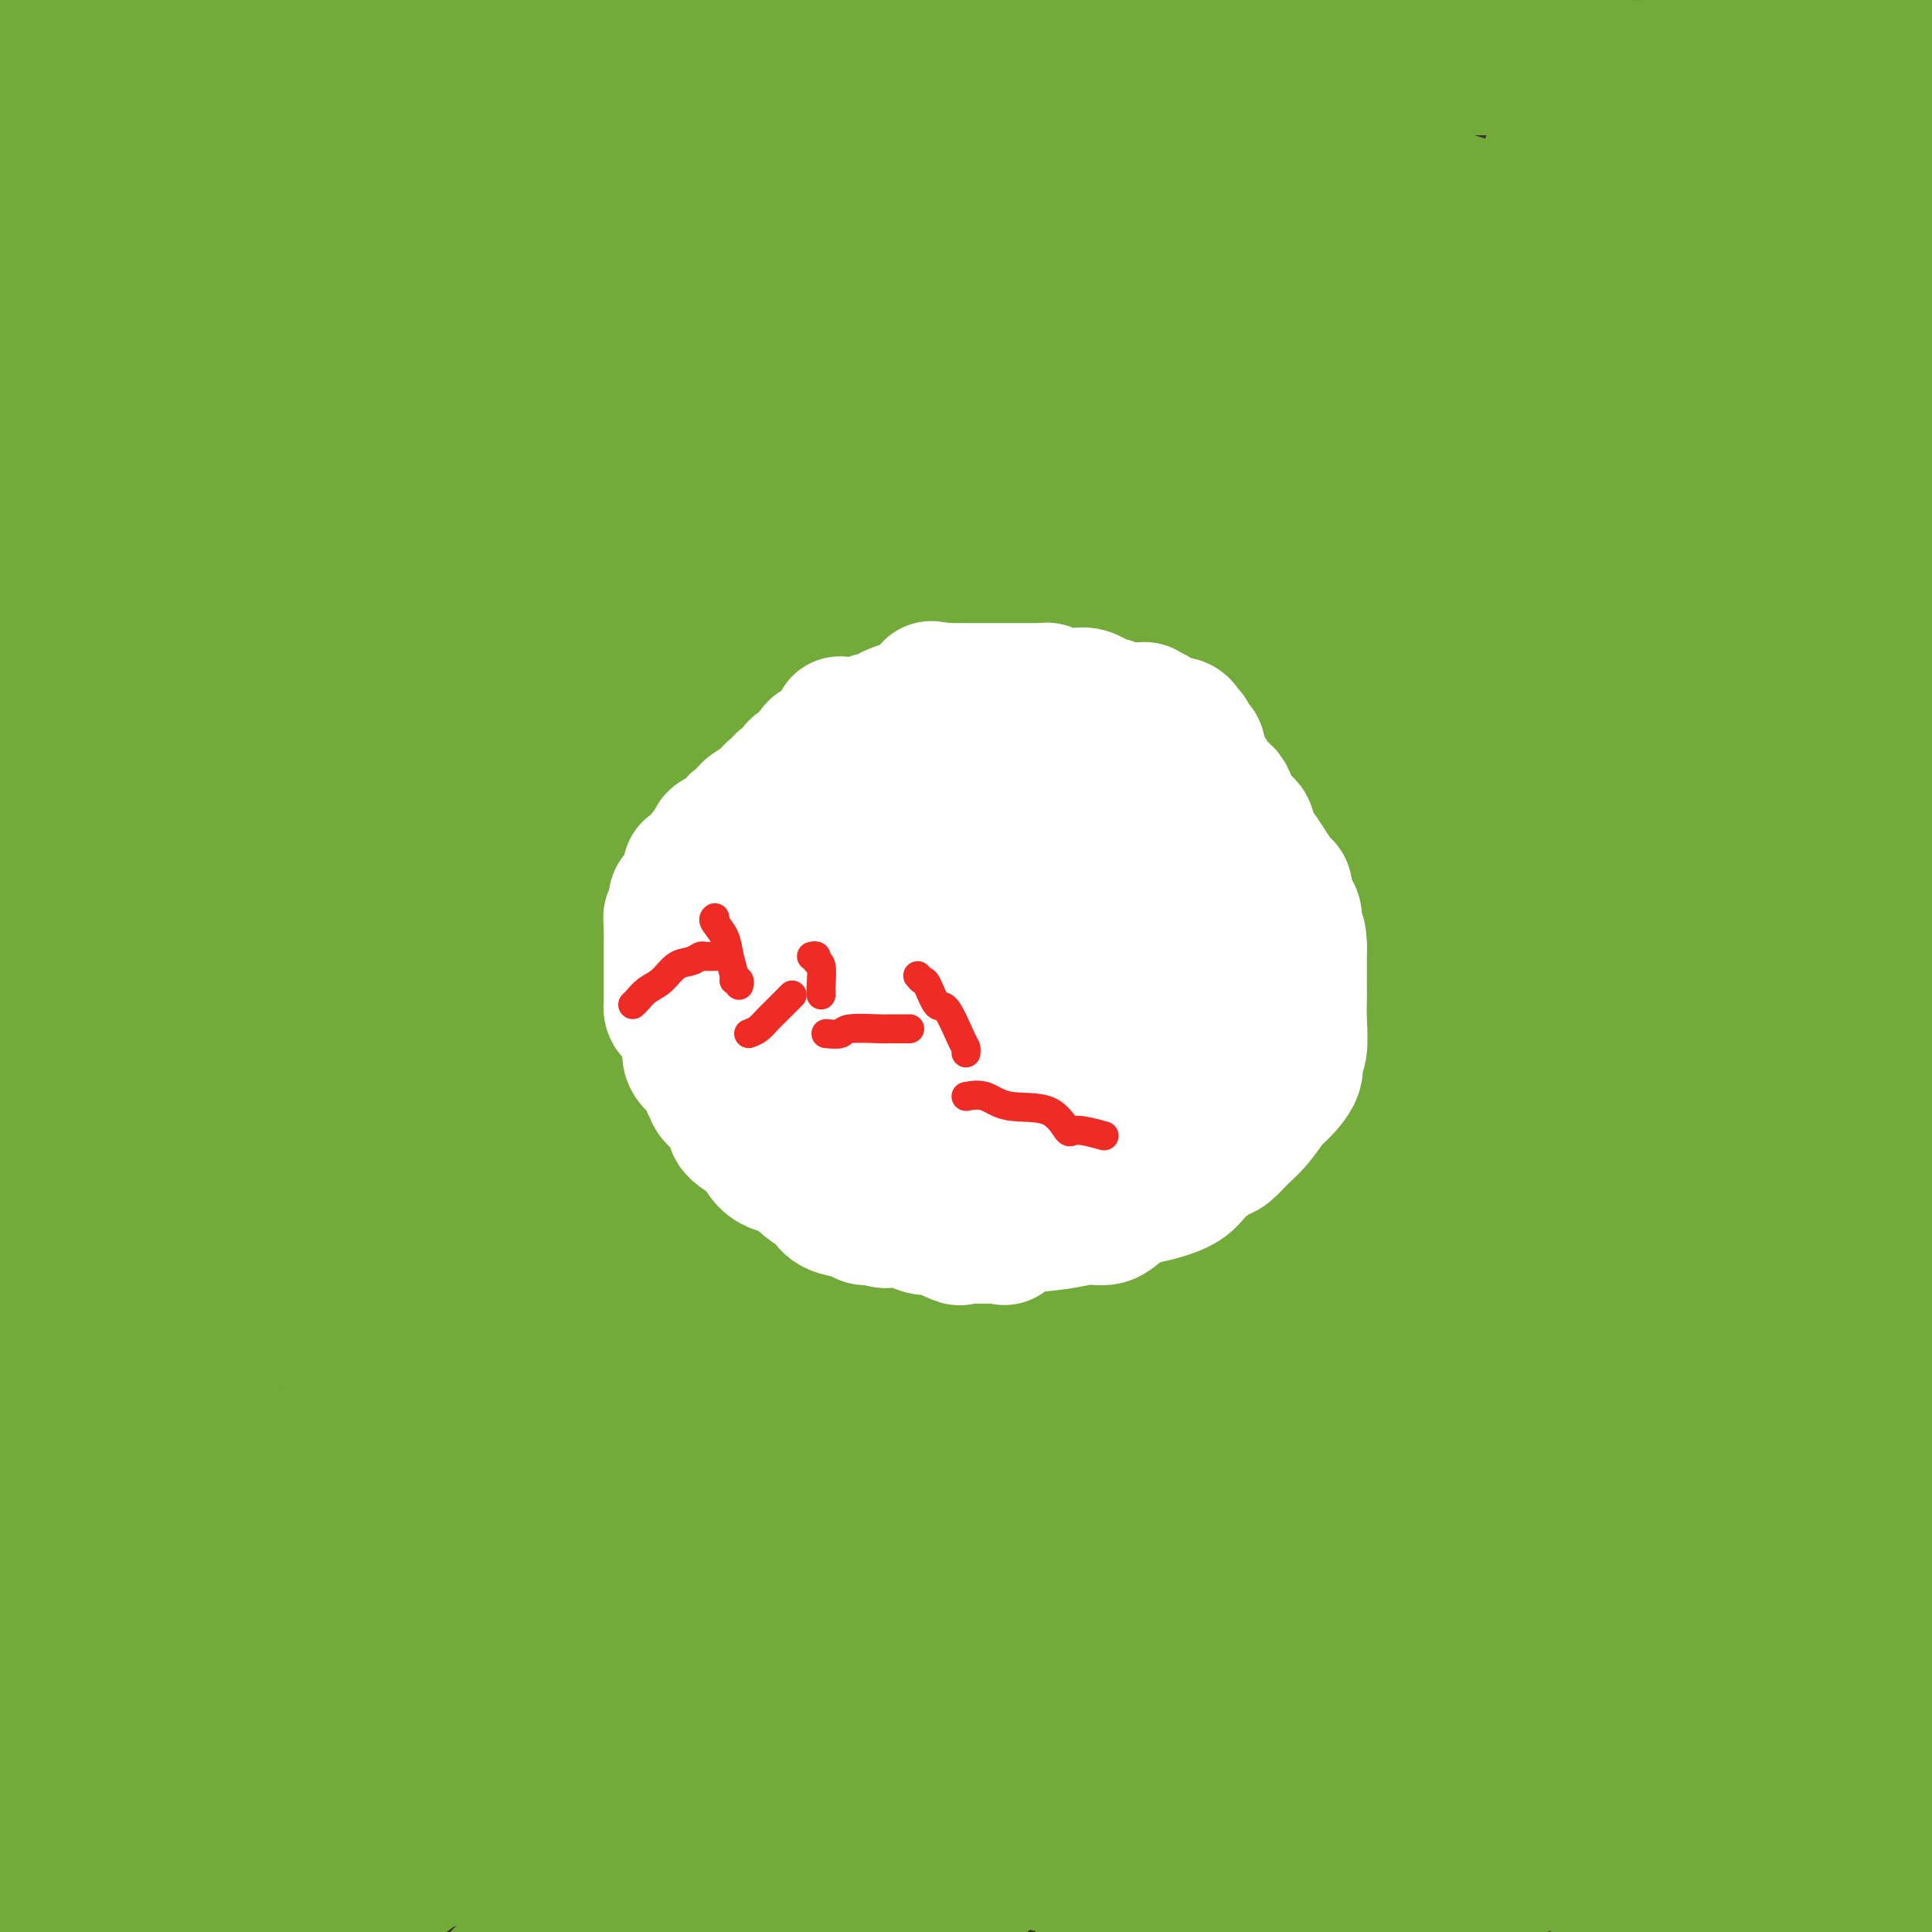 <svg viewBox='0 0 400 400' version='1.1' xmlns='http://www.w3.org/2000/svg' xmlns:xlink='http://www.w3.org/1999/xlink'><rect x="0" y="0" width="400" height="400" fill="#333333" stroke="none"/><g fill='none' stroke='#73AB3A' stroke-width='28' stroke-linecap='round' stroke-linejoin='round'><path d='M96,6c-0.427,-0.331 -0.855,-0.662 -3,-1c-2.145,-0.338 -6.008,-0.683 -10,-1c-3.992,-0.317 -8.112,-0.607 -11,-1c-2.888,-0.393 -4.542,-0.891 -7,-1c-2.458,-0.109 -5.718,0.169 -9,0c-3.282,-0.169 -6.585,-0.785 -9,-1c-2.415,-0.215 -3.941,-0.030 -6,0c-2.059,0.030 -4.650,-0.095 -6,0c-1.350,0.095 -1.459,0.411 -3,1c-1.541,0.589 -4.514,1.453 -6,2c-1.486,0.547 -1.485,0.778 -3,1c-1.515,0.222 -4.546,0.437 -7,1c-2.454,0.563 -4.330,1.475 -6,2c-1.670,0.525 -3.132,0.663 -4,1c-0.868,0.337 -1.140,0.874 -2,1c-0.860,0.126 -2.309,-0.158 -3,0c-0.691,0.158 -0.626,0.760 -1,1c-0.374,0.240 -1.187,0.120 -2,0'/><path d='M1,12c-1.043,-0.083 -2.087,-0.166 0,0c2.087,0.166 7.304,0.583 11,1c3.696,0.417 5.872,0.836 9,1c3.128,0.164 7.209,0.072 16,0c8.791,-0.072 22.291,-0.125 28,0c5.709,0.125 3.626,0.428 7,0c3.374,-0.428 12.206,-1.587 18,-2c5.794,-0.413 8.552,-0.080 13,0c4.448,0.080 10.587,-0.094 13,0c2.413,0.094 1.099,0.455 6,0c4.901,-0.455 16.016,-1.727 23,-2c6.984,-0.273 9.837,0.452 13,1c3.163,0.548 6.635,0.917 12,1c5.365,0.083 12.625,-0.121 19,0c6.375,0.121 11.867,0.568 16,1c4.133,0.432 6.906,0.848 10,1c3.094,0.152 6.507,0.041 13,0c6.493,-0.041 16.066,-0.011 22,0c5.934,0.011 8.229,0.003 15,0c6.771,-0.003 18.017,-0.002 26,0c7.983,0.002 12.702,0.005 16,0c3.298,-0.005 5.175,-0.017 11,0c5.825,0.017 15.598,0.064 23,0c7.402,-0.064 12.434,-0.238 16,0c3.566,0.238 5.665,0.890 8,1c2.335,0.110 4.904,-0.321 9,0c4.096,0.321 9.718,1.394 13,2c3.282,0.606 4.223,0.745 6,1c1.777,0.255 4.388,0.628 7,1'/><path d='M395,12c0.949,0.514 1.897,1.027 0,0c-1.897,-1.027 -6.640,-3.596 -10,-5c-3.360,-1.404 -5.339,-1.643 -8,-2c-2.661,-0.357 -6.005,-0.831 -8,-1c-1.995,-0.169 -2.643,-0.032 -3,0c-0.357,0.032 -0.424,-0.039 -1,0c-0.576,0.039 -1.660,0.190 -2,0c-0.340,-0.190 0.063,-0.721 0,-1c-0.063,-0.279 -0.594,-0.306 0,-1c0.594,-0.694 2.313,-2.055 6,-3c3.687,-0.945 9.344,-1.472 15,-2'/><path d='M396,3c0.384,-0.369 0.767,-0.738 0,0c-0.767,0.738 -2.686,2.582 -6,7c-3.314,4.418 -8.024,11.410 -11,15c-2.976,3.590 -4.220,3.776 -5,5c-0.780,1.224 -1.097,3.484 -2,6c-0.903,2.516 -2.393,5.287 -3,7c-0.607,1.713 -0.333,2.368 0,4c0.333,1.632 0.724,4.241 1,6c0.276,1.759 0.438,2.667 2,4c1.562,1.333 4.523,3.089 7,4c2.477,0.911 4.470,0.976 6,1c1.530,0.024 2.596,0.007 3,0c0.404,-0.007 0.147,-0.002 0,0c-0.147,0.002 -0.182,0.003 0,0c0.182,-0.003 0.582,-0.008 1,0c0.418,0.008 0.853,0.031 1,0c0.147,-0.031 0.007,-0.115 0,-1c-0.007,-0.885 0.119,-2.570 -2,-5c-2.119,-2.430 -6.482,-5.604 -11,-8c-4.518,-2.396 -9.192,-4.015 -13,-6c-3.808,-1.985 -6.752,-4.336 -12,-6c-5.248,-1.664 -12.802,-2.642 -18,-3c-5.198,-0.358 -8.041,-0.096 -9,0c-0.959,0.096 -0.036,0.026 0,0c0.036,-0.026 -0.817,-0.007 -2,0c-1.183,0.007 -2.695,0.002 -2,0c0.695,-0.002 3.598,-0.000 7,0c3.402,0.000 7.304,0.000 15,0c7.696,-0.000 19.187,-0.000 27,0c7.813,0.000 11.946,0.000 15,0c3.054,-0.000 5.027,-0.000 7,0'/><path d='M392,33c12.104,-0.008 6.863,-0.027 5,0c-1.863,0.027 -0.348,0.102 1,0c1.348,-0.102 2.527,-0.381 0,0c-2.527,0.381 -8.762,1.422 -15,2c-6.238,0.578 -12.479,0.695 -16,1c-3.521,0.305 -4.324,0.800 -9,2c-4.676,1.200 -13.227,3.105 -18,4c-4.773,0.895 -5.768,0.779 -7,1c-1.232,0.221 -2.699,0.780 -3,1c-0.301,0.220 0.565,0.102 0,0c-0.565,-0.102 -2.560,-0.188 0,1c2.560,1.188 9.676,3.648 15,5c5.324,1.352 8.856,1.595 18,2c9.144,0.405 23.898,0.973 32,1c8.102,0.027 9.551,-0.486 11,-1'/><path d='M374,71c1.833,-0.498 3.666,-0.996 0,0c-3.666,0.996 -12.831,3.486 -18,5c-5.169,1.514 -6.342,2.051 -8,3c-1.658,0.949 -3.802,2.311 -5,3c-1.198,0.689 -1.451,0.704 -2,1c-0.549,0.296 -1.393,0.872 -2,1c-0.607,0.128 -0.977,-0.193 1,1c1.977,1.193 6.302,3.898 16,4c9.698,0.102 24.771,-2.399 34,-4c9.229,-1.601 12.615,-2.300 16,-3'/><path d='M358,50c1.638,-0.045 3.275,-0.090 0,0c-3.275,0.090 -11.463,0.314 -23,1c-11.537,0.686 -26.422,1.833 -38,3c-11.578,1.167 -19.848,2.352 -26,4c-6.152,1.648 -10.184,3.758 -13,5c-2.816,1.242 -4.414,1.617 -6,2c-1.586,0.383 -3.161,0.774 -4,2c-0.839,1.226 -0.944,3.286 -2,4c-1.056,0.714 -3.065,0.083 0,2c3.065,1.917 11.204,6.384 17,8c5.796,1.616 9.250,0.383 17,-1c7.750,-1.383 19.796,-2.914 28,-4c8.204,-1.086 12.566,-1.726 20,-4c7.434,-2.274 17.938,-6.182 24,-9c6.062,-2.818 7.681,-4.547 9,-6c1.319,-1.453 2.339,-2.629 3,-3c0.661,-0.371 0.965,0.063 1,0c0.035,-0.063 -0.197,-0.625 0,-1c0.197,-0.375 0.825,-0.565 -4,-2c-4.825,-1.435 -15.102,-4.116 -27,-5c-11.898,-0.884 -25.418,0.030 -38,3c-12.582,2.970 -24.227,7.997 -35,13c-10.773,5.003 -20.674,9.981 -27,13c-6.326,3.019 -9.077,4.078 -12,6c-2.923,1.922 -6.019,4.708 -9,10c-2.981,5.292 -5.845,13.092 -8,17c-2.155,3.908 -3.599,3.925 0,7c3.599,3.075 12.241,9.208 21,13c8.759,3.792 17.637,5.243 24,5c6.363,-0.243 10.213,-2.181 18,-5c7.787,-2.819 19.511,-6.520 29,-12c9.489,-5.480 16.745,-12.740 24,-20'/><path d='M321,96c5.575,-5.416 7.513,-8.956 10,-12c2.487,-3.044 5.524,-5.591 7,-8c1.476,-2.409 1.391,-4.679 1,-8c-0.391,-3.321 -1.088,-7.693 -1,-10c0.088,-2.307 0.961,-2.549 -10,-7c-10.961,-4.451 -33.756,-13.111 -51,-15c-17.244,-1.889 -28.938,2.992 -40,5c-11.062,2.008 -21.491,1.141 -40,8c-18.509,6.859 -45.097,21.443 -58,29c-12.903,7.557 -12.121,8.087 -14,9c-1.879,0.913 -6.418,2.211 -11,8c-4.582,5.789 -9.207,16.071 -10,22c-0.793,5.929 2.248,7.506 2,9c-0.248,1.494 -3.784,2.907 5,8c8.784,5.093 29.886,13.868 46,16c16.114,2.132 27.238,-2.378 42,-6c14.762,-3.622 33.162,-6.354 53,-14c19.838,-7.646 41.112,-20.205 55,-30c13.888,-9.795 20.388,-16.826 27,-25c6.612,-8.174 13.337,-17.491 17,-24c3.663,-6.509 4.264,-10.211 4,-14c-0.264,-3.789 -1.392,-7.665 1,-10c2.392,-2.335 8.306,-3.129 -5,-8c-13.306,-4.871 -45.830,-13.820 -66,-17c-20.170,-3.180 -27.985,-0.591 -42,3c-14.015,3.591 -34.231,8.186 -52,12c-17.769,3.814 -33.093,6.848 -52,18c-18.907,11.152 -41.398,30.422 -55,40c-13.602,9.578 -18.316,9.463 -24,16c-5.684,6.537 -12.338,19.725 -15,27c-2.662,7.275 -1.331,8.638 0,10'/><path d='M45,128c-0.536,2.338 -1.876,3.185 2,7c3.876,3.815 12.968,10.600 29,14c16.032,3.400 39.003,3.414 52,3c12.997,-0.414 16.018,-1.258 33,-7c16.982,-5.742 47.923,-16.384 64,-25c16.077,-8.616 17.290,-15.206 22,-21c4.710,-5.794 12.915,-10.790 18,-15c5.085,-4.210 7.048,-7.633 9,-11c1.952,-3.367 3.892,-6.677 5,-9c1.108,-2.323 1.383,-3.659 0,-7c-1.383,-3.341 -4.426,-8.688 -20,-13c-15.574,-4.312 -43.681,-7.590 -58,-9c-14.319,-1.410 -14.852,-0.952 -26,1c-11.148,1.952 -32.911,5.399 -51,15c-18.089,9.601 -32.505,25.357 -41,33c-8.495,7.643 -11.068,7.173 -17,13c-5.932,5.827 -15.223,17.951 -19,27c-3.777,9.049 -2.041,15.025 -3,19c-0.959,3.975 -4.614,5.950 1,11c5.614,5.050 20.497,13.174 28,18c7.503,4.826 7.627,6.352 21,6c13.373,-0.352 39.994,-2.583 59,-8c19.006,-5.417 30.395,-14.020 44,-22c13.605,-7.980 29.424,-15.339 40,-25c10.576,-9.661 15.908,-21.626 20,-29c4.092,-7.374 6.946,-10.157 9,-13c2.054,-2.843 3.310,-5.745 3,-9c-0.310,-3.255 -2.186,-6.862 -5,-10c-2.814,-3.138 -6.565,-5.806 -19,-8c-12.435,-2.194 -33.553,-3.912 -53,-1c-19.447,2.912 -37.224,10.456 -55,18'/><path d='M137,71c-12.243,4.506 -15.351,6.771 -22,11c-6.649,4.229 -16.839,10.423 -25,16c-8.161,5.577 -14.292,10.538 -18,15c-3.708,4.462 -4.994,8.426 -7,11c-2.006,2.574 -4.732,3.758 0,7c4.732,3.242 16.922,8.544 25,11c8.078,2.456 12.044,2.068 23,2c10.956,-0.068 28.901,0.186 53,-6c24.099,-6.186 54.351,-18.810 69,-27c14.649,-8.190 13.696,-11.945 19,-17c5.304,-5.055 16.866,-11.411 25,-19c8.134,-7.589 12.840,-16.411 15,-21c2.160,-4.589 1.773,-4.946 3,-5c1.227,-0.054 4.067,0.194 0,-3c-4.067,-3.194 -15.040,-9.832 -29,-11c-13.960,-1.168 -30.906,3.134 -42,5c-11.094,1.866 -16.336,1.297 -34,9c-17.664,7.703 -47.750,23.677 -67,35c-19.250,11.323 -27.665,17.995 -35,24c-7.335,6.005 -13.592,11.344 -19,17c-5.408,5.656 -9.967,11.630 -12,16c-2.033,4.370 -1.539,7.135 -3,9c-1.461,1.865 -4.876,2.831 2,8c6.876,5.169 24.043,14.543 35,17c10.957,2.457 15.706,-2.003 25,-5c9.294,-2.997 23.135,-4.532 39,-11c15.865,-6.468 33.754,-17.868 44,-24c10.246,-6.132 12.849,-6.994 17,-12c4.151,-5.006 9.848,-14.155 14,-21c4.152,-6.845 6.758,-11.384 8,-14c1.242,-2.616 1.121,-3.308 1,-4'/><path d='M241,84c5.336,-6.880 7.177,-4.581 -2,-6c-9.177,-1.419 -29.371,-6.558 -38,-9c-8.629,-2.442 -5.694,-2.188 -18,3c-12.306,5.188 -39.853,15.309 -53,21c-13.147,5.691 -11.893,6.953 -16,11c-4.107,4.047 -13.575,10.878 -19,16c-5.425,5.122 -6.807,8.536 -8,11c-1.193,2.464 -2.195,3.980 -2,6c0.195,2.020 1.589,4.544 4,8c2.411,3.456 5.840,7.843 20,8c14.160,0.157 39.053,-3.916 54,-7c14.947,-3.084 19.949,-5.178 29,-9c9.051,-3.822 22.153,-9.372 33,-18c10.847,-8.628 19.441,-20.333 25,-27c5.559,-6.667 8.084,-8.297 11,-11c2.916,-2.703 6.222,-6.480 8,-9c1.778,-2.520 2.028,-3.784 2,-5c-0.028,-1.216 -0.335,-2.384 -2,-4c-1.665,-1.616 -4.689,-3.681 -12,-4c-7.311,-0.319 -18.909,1.109 -29,5c-10.091,3.891 -18.675,10.245 -28,16c-9.325,5.755 -19.392,10.912 -26,15c-6.608,4.088 -9.758,7.106 -14,12c-4.242,4.894 -9.576,11.664 -12,15c-2.424,3.336 -1.938,3.239 -3,4c-1.062,0.761 -3.671,2.379 0,5c3.671,2.621 13.622,6.244 20,8c6.378,1.756 9.184,1.646 18,-1c8.816,-2.646 23.643,-7.828 35,-13c11.357,-5.172 19.245,-10.335 25,-15c5.755,-4.665 9.378,-8.833 13,-13'/><path d='M256,97c3.447,-3.247 5.565,-4.864 7,-6c1.435,-1.136 2.187,-1.790 4,-2c1.813,-0.210 4.687,0.025 1,-1c-3.687,-1.025 -13.934,-3.311 -22,-4c-8.066,-0.689 -13.951,0.217 -23,2c-9.049,1.783 -21.261,4.442 -32,7c-10.739,2.558 -20.005,5.014 -33,10c-12.995,4.986 -29.718,12.503 -39,17c-9.282,4.497 -11.123,5.974 -14,8c-2.877,2.026 -6.789,4.601 -9,6c-2.211,1.399 -2.720,1.623 -3,2c-0.280,0.377 -0.333,0.905 -1,1c-0.667,0.095 -1.950,-0.245 2,1c3.950,1.245 13.133,4.076 27,3c13.867,-1.076 32.417,-6.059 42,-9c9.583,-2.941 10.197,-3.839 21,-9c10.803,-5.161 31.794,-14.586 42,-20c10.206,-5.414 9.625,-6.818 11,-8c1.375,-1.182 4.705,-2.143 6,-3c1.295,-0.857 0.556,-1.612 2,-2c1.444,-0.388 5.072,-0.410 0,-1c-5.072,-0.590 -18.843,-1.747 -28,-2c-9.157,-0.253 -13.698,0.399 -19,2c-5.302,1.601 -11.365,4.150 -18,7c-6.635,2.850 -13.843,6.001 -19,9c-5.157,2.999 -8.263,5.848 -10,8c-1.737,2.152 -2.105,3.608 -4,4c-1.895,0.392 -5.318,-0.279 -1,2c4.318,2.279 16.377,7.508 25,10c8.623,2.492 13.812,2.246 19,2'/><path d='M190,131c9.794,0.214 24.780,-0.250 39,-3c14.220,-2.750 27.674,-7.784 41,-13c13.326,-5.216 26.526,-10.613 37,-16c10.474,-5.387 18.224,-10.764 24,-14c5.776,-3.236 9.579,-4.329 12,-5c2.421,-0.671 3.462,-0.918 4,-1c0.538,-0.082 0.575,0.003 1,0c0.425,-0.003 1.238,-0.093 0,0c-1.238,0.093 -4.527,0.370 -6,0c-1.473,-0.370 -1.128,-1.389 -8,1c-6.872,2.389 -20.959,8.184 -33,13c-12.041,4.816 -22.035,8.653 -29,12c-6.965,3.347 -10.901,6.205 -17,10c-6.099,3.795 -14.362,8.526 -19,11c-4.638,2.474 -5.651,2.692 -6,3c-0.349,0.308 -0.035,0.706 -1,1c-0.965,0.294 -3.208,0.482 -1,0c2.208,-0.482 8.867,-1.636 13,-2c4.133,-0.364 5.740,0.061 20,-8c14.260,-8.061 41.172,-24.609 54,-33c12.828,-8.391 11.570,-8.627 13,-11c1.430,-2.373 5.547,-6.885 8,-9c2.453,-2.115 3.244,-1.835 3,-2c-0.244,-0.165 -1.521,-0.775 0,-1c1.521,-0.225 5.841,-0.065 -6,-3c-11.841,-2.935 -39.842,-8.966 -67,-9c-27.158,-0.034 -53.473,5.927 -69,9c-15.527,3.073 -20.265,3.257 -42,7c-21.735,3.743 -60.467,11.046 -83,16c-22.533,4.954 -28.867,7.558 -38,11c-9.133,3.442 -21.067,7.721 -33,12'/><path d='M1,107c-14.500,4.833 -15.250,5.417 -16,6'/><path d='M81,54c-0.979,0.611 -1.959,1.223 0,0c1.959,-1.223 6.855,-4.279 13,-9c6.145,-4.721 13.537,-11.106 20,-16c6.463,-4.894 11.995,-8.297 15,-10c3.005,-1.703 3.481,-1.707 4,-2c0.519,-0.293 1.082,-0.876 1,-1c-0.082,-0.124 -0.807,0.209 0,0c0.807,-0.209 3.146,-0.961 0,-1c-3.146,-0.039 -11.777,0.635 -20,4c-8.223,3.365 -16.038,9.420 -26,17c-9.962,7.580 -22.071,16.683 -32,23c-9.929,6.317 -17.679,9.847 -23,13c-5.321,3.153 -8.214,5.931 -10,7c-1.786,1.069 -2.465,0.431 -3,1c-0.535,0.569 -0.927,2.346 -1,3c-0.073,0.654 0.172,0.186 -1,1c-1.172,0.814 -3.763,2.911 6,-5c9.763,-7.911 31.878,-25.830 45,-36c13.122,-10.170 17.250,-12.592 21,-16c3.750,-3.408 7.122,-7.802 11,-12c3.878,-4.198 8.264,-8.199 10,-10c1.736,-1.801 0.823,-1.400 0,-1c-0.823,0.400 -1.556,0.800 0,0c1.556,-0.800 5.400,-2.800 -3,0c-8.400,2.800 -29.045,10.400 -41,15c-11.955,4.600 -15.219,6.200 -26,13c-10.781,6.800 -29.080,18.800 -42,27c-12.920,8.200 -20.460,12.600 -28,17'/><path d='M23,27c-3.222,2.511 -6.444,5.022 0,0c6.444,-5.022 22.556,-17.578 31,-24c8.444,-6.422 9.222,-6.711 10,-7'/><path d='M42,12c3.022,-2.311 6.044,-4.622 0,0c-6.044,4.622 -21.156,16.178 -31,24c-9.844,7.822 -14.422,11.911 -19,16'/><path d='M10,39c-1.019,1.025 -2.038,2.051 0,0c2.038,-2.051 7.135,-7.178 9,-9c1.865,-1.822 0.500,-0.339 0,0c-0.500,0.339 -0.133,-0.466 0,-1c0.133,-0.534 0.033,-0.796 0,-1c-0.033,-0.204 0.001,-0.349 0,0c-0.001,0.349 -0.039,1.191 -1,2c-0.961,0.809 -2.846,1.586 -4,2c-1.154,0.414 -1.576,0.465 -2,1c-0.424,0.535 -0.850,1.555 -1,2c-0.150,0.445 -0.026,0.317 0,0c0.026,-0.317 -0.047,-0.821 2,-3c2.047,-2.179 6.215,-6.033 9,-9c2.785,-2.967 4.188,-5.048 5,-6c0.812,-0.952 1.032,-0.776 1,-1c-0.032,-0.224 -0.315,-0.847 0,-1c0.315,-0.153 1.229,0.165 -2,4c-3.229,3.835 -10.600,11.186 -16,17c-5.400,5.814 -8.829,10.090 -11,13c-2.171,2.910 -3.086,4.455 -4,6'/><path d='M10,67c-1.048,0.227 -2.096,0.454 0,0c2.096,-0.454 7.336,-1.588 13,-6c5.664,-4.412 11.752,-12.101 16,-17c4.248,-4.899 6.654,-7.008 8,-8c1.346,-0.992 1.630,-0.867 2,-1c0.370,-0.133 0.826,-0.525 1,-1c0.174,-0.475 0.067,-1.035 -1,0c-1.067,1.035 -3.095,3.663 -11,11c-7.905,7.337 -21.687,19.382 -30,26c-8.313,6.618 -11.156,7.809 -14,9'/><path d='M18,69c-0.682,0.420 -1.364,0.841 0,0c1.364,-0.841 4.773,-2.943 14,-11c9.227,-8.057 24.272,-22.070 31,-28c6.728,-5.930 5.139,-3.778 5,-3c-0.139,0.778 1.171,0.183 2,0c0.829,-0.183 1.176,0.046 1,0c-0.176,-0.046 -0.875,-0.367 -1,0c-0.125,0.367 0.324,1.423 -2,5c-2.324,3.577 -7.421,9.676 -13,16c-5.579,6.324 -11.642,12.874 -16,19c-4.358,6.126 -7.012,11.827 -10,17c-2.988,5.173 -6.310,9.817 -8,12c-1.690,2.183 -1.749,1.906 -2,2c-0.251,0.094 -0.695,0.558 -1,1c-0.305,0.442 -0.471,0.861 0,1c0.471,0.139 1.579,-0.002 5,-2c3.421,-1.998 9.157,-5.852 19,-12c9.843,-6.148 23.795,-14.589 34,-22c10.205,-7.411 16.665,-13.793 23,-20c6.335,-6.207 12.547,-12.239 17,-16c4.453,-3.761 7.148,-5.250 8,-6c0.852,-0.750 -0.139,-0.761 0,-1c0.139,-0.239 1.407,-0.708 0,0c-1.407,0.708 -5.491,2.592 -16,10c-10.509,7.408 -27.445,20.341 -40,29c-12.555,8.659 -20.730,13.046 -36,25c-15.270,11.954 -37.635,31.477 -60,51'/><path d='M-1,124c-4.036,4.289 -8.073,8.579 0,0c8.073,-8.579 28.254,-30.026 44,-44c15.746,-13.974 27.055,-20.474 34,-26c6.945,-5.526 9.524,-10.079 13,-15c3.476,-4.921 7.849,-10.209 10,-13c2.151,-2.791 2.081,-3.086 2,-3c-0.081,0.086 -0.172,0.554 0,0c0.172,-0.554 0.607,-2.130 -2,0c-2.607,2.130 -8.257,7.966 -19,15c-10.743,7.034 -26.581,15.267 -35,20c-8.419,4.733 -9.421,5.967 -17,13c-7.579,7.033 -21.737,19.867 -29,26c-7.263,6.133 -7.632,5.567 -8,5'/><path d='M1,97c-1.237,1.483 -2.475,2.965 0,0c2.475,-2.965 8.661,-10.378 12,-14c3.339,-3.622 3.830,-3.453 5,-5c1.170,-1.547 3.019,-4.808 4,-6c0.981,-1.192 1.095,-0.313 1,0c-0.095,0.313 -0.397,0.061 0,-1c0.397,-1.061 1.493,-2.931 0,1c-1.493,3.931 -5.575,13.662 -8,20c-2.425,6.338 -3.191,9.283 -6,15c-2.809,5.717 -7.660,14.205 -10,19c-2.340,4.795 -2.170,5.898 -2,7'/><path d='M0,135c-2.304,2.631 -4.607,5.263 0,0c4.607,-5.263 16.125,-18.420 25,-29c8.875,-10.580 15.108,-18.582 19,-24c3.892,-5.418 5.442,-8.251 7,-10c1.558,-1.749 3.124,-2.413 4,-3c0.876,-0.587 1.061,-1.096 0,0c-1.061,1.096 -3.367,3.799 -8,10c-4.633,6.201 -11.594,15.900 -18,24c-6.406,8.100 -12.259,14.600 -19,23c-6.741,8.400 -14.371,18.700 -22,29'/><path d='M37,114c-3.851,3.673 -7.702,7.347 0,0c7.702,-7.347 26.958,-25.713 41,-39c14.042,-13.287 22.871,-21.494 28,-28c5.129,-6.506 6.557,-11.313 8,-14c1.443,-2.687 2.901,-3.256 3,-3c0.099,0.256 -1.162,1.338 0,0c1.162,-1.338 4.745,-5.096 -1,2c-5.745,7.096 -20.818,25.046 -35,40c-14.182,14.954 -27.472,26.911 -39,41c-11.528,14.089 -21.294,30.311 -31,42c-9.706,11.689 -19.353,18.844 -29,26'/><path d='M1,180c-0.852,0.512 -1.704,1.024 0,0c1.704,-1.024 5.963,-3.585 26,-21c20.037,-17.415 55.851,-49.683 76,-69c20.149,-19.317 24.631,-25.683 28,-30c3.369,-4.317 5.624,-6.587 7,-8c1.376,-1.413 1.871,-1.970 1,-1c-0.871,0.970 -3.109,3.467 -2,2c1.109,-1.467 5.565,-6.898 -10,8c-15.565,14.898 -51.152,50.126 -73,70c-21.848,19.874 -29.957,24.392 -38,31c-8.043,6.608 -16.022,15.304 -24,24'/><path d='M12,167c-1.820,2.105 -3.639,4.211 0,0c3.639,-4.211 12.737,-14.738 29,-31c16.263,-16.262 39.690,-38.259 49,-47c9.310,-8.741 4.501,-4.224 4,-4c-0.501,0.224 3.305,-3.843 5,-5c1.695,-1.157 1.279,0.597 0,2c-1.279,1.403 -3.421,2.455 -12,12c-8.579,9.545 -23.594,27.584 -40,47c-16.406,19.416 -34.203,40.208 -52,61'/><path d='M11,213c-6.700,7.286 -13.401,14.572 0,0c13.401,-14.572 46.903,-51.001 62,-67c15.097,-15.999 11.787,-11.568 12,-11c0.213,0.568 3.947,-2.726 5,-4c1.053,-1.274 -0.577,-0.529 0,-1c0.577,-0.471 3.361,-2.157 0,1c-3.361,3.157 -12.866,11.158 -27,28c-14.134,16.842 -32.895,42.526 -47,60c-14.105,17.474 -23.552,26.737 -33,36'/><path d='M10,240c-7.089,8.522 -14.179,17.043 0,0c14.179,-17.043 49.626,-59.651 64,-77c14.374,-17.349 7.676,-9.438 7,-8c-0.676,1.438 4.671,-3.595 7,-6c2.329,-2.405 1.641,-2.180 1,-2c-0.641,0.180 -1.234,0.316 0,0c1.234,-0.316 4.294,-1.085 -9,13c-13.294,14.085 -42.941,43.024 -61,62c-18.059,18.976 -24.529,27.988 -31,37'/><path d='M50,201c-2.847,3.396 -5.694,6.792 0,0c5.694,-6.792 19.927,-23.772 35,-43c15.073,-19.228 30.984,-40.706 40,-51c9.016,-10.294 11.136,-9.406 12,-9c0.864,0.406 0.470,0.329 1,0c0.530,-0.329 1.982,-0.911 1,0c-0.982,0.911 -4.397,3.316 -17,17c-12.603,13.684 -34.393,38.646 -52,57c-17.607,18.354 -31.031,30.101 -44,45c-12.969,14.899 -25.485,32.949 -38,51'/><path d='M18,241c-4.971,4.171 -9.943,8.341 0,0c9.943,-8.341 34.799,-29.194 54,-51c19.201,-21.806 32.746,-44.564 45,-59c12.254,-14.436 23.216,-20.548 29,-24c5.784,-3.452 6.389,-4.242 7,-5c0.611,-0.758 1.228,-1.483 2,-1c0.772,0.483 1.699,2.174 -2,6c-3.699,3.826 -12.022,9.789 -36,37c-23.978,27.211 -63.609,75.672 -86,103c-22.391,27.328 -27.540,33.522 -32,40c-4.460,6.478 -8.230,13.239 -12,20'/><path d='M42,258c-4.698,5.361 -9.395,10.722 0,0c9.395,-10.722 32.883,-37.525 49,-58c16.117,-20.475 24.863,-34.620 35,-46c10.137,-11.380 21.663,-19.995 28,-25c6.337,-5.005 7.484,-6.402 7,-6c-0.484,0.402 -2.599,2.602 0,0c2.599,-2.602 9.913,-10.007 -3,5c-12.913,15.007 -46.054,52.425 -74,80c-27.946,27.575 -50.699,45.307 -65,59c-14.301,13.693 -20.151,23.346 -26,33'/><path d='M3,317c-3.855,4.275 -7.709,8.551 0,0c7.709,-8.551 26.982,-29.928 57,-64c30.018,-34.072 70.781,-80.840 97,-111c26.219,-30.160 37.895,-43.711 48,-53c10.105,-9.289 18.639,-14.317 23,-17c4.361,-2.683 4.549,-3.020 4,-1c-0.549,2.020 -1.834,6.399 -7,13c-5.166,6.601 -14.214,15.425 -24,27c-9.786,11.575 -20.311,25.902 -47,55c-26.689,29.098 -69.544,72.966 -94,99c-24.456,26.034 -30.515,34.233 -37,43c-6.485,8.767 -13.398,18.103 -16,23c-2.602,4.897 -0.893,5.356 -2,7c-1.107,1.644 -5.031,4.472 0,4c5.031,-0.472 19.015,-4.244 36,-18c16.985,-13.756 36.969,-37.495 60,-64c23.031,-26.505 49.107,-55.775 78,-86c28.893,-30.225 60.602,-61.406 80,-79c19.398,-17.594 26.486,-21.602 30,-23c3.514,-1.398 3.452,-0.186 5,-2c1.548,-1.814 4.704,-6.655 1,-1c-3.704,5.655 -14.267,21.808 -33,42c-18.733,20.192 -45.636,44.425 -61,61c-15.364,16.575 -19.188,25.491 -41,48c-21.812,22.509 -61.613,58.609 -80,76c-18.387,17.391 -15.362,16.072 -15,17c0.362,0.928 -1.940,4.102 -3,6c-1.060,1.898 -0.878,2.520 -3,6c-2.122,3.480 -6.548,9.819 10,-3c16.548,-12.819 54.071,-44.798 87,-78c32.929,-33.202 61.266,-67.629 81,-90c19.734,-22.371 30.867,-32.685 42,-43'/><path d='M279,111c25.053,-25.763 26.186,-23.672 26,-22c-0.186,1.672 -1.689,2.923 3,-2c4.689,-4.923 15.572,-16.021 0,0c-15.572,16.021 -57.599,59.162 -75,77c-17.401,17.838 -10.178,10.372 -29,30c-18.822,19.628 -63.691,66.348 -83,85c-19.309,18.652 -13.058,9.234 -15,12c-1.942,2.766 -12.076,17.714 -15,24c-2.924,6.286 1.362,3.909 -1,5c-2.362,1.091 -11.372,5.650 -1,3c10.372,-2.650 40.127,-12.511 62,-29c21.873,-16.489 35.866,-39.607 54,-65c18.134,-25.393 40.409,-53.059 68,-81c27.591,-27.941 60.497,-56.155 79,-72c18.503,-15.845 22.602,-19.320 27,-22c4.398,-2.680 9.094,-4.566 12,-7c2.906,-2.434 4.022,-5.416 1,0c-3.022,5.416 -10.183,19.231 -27,38c-16.817,18.769 -43.292,42.493 -62,64c-18.708,21.507 -29.651,40.796 -53,70c-23.349,29.204 -59.103,68.322 -82,92c-22.897,23.678 -32.935,31.914 -38,38c-5.065,6.086 -5.155,10.021 -7,13c-1.845,2.979 -5.443,5.002 -1,4c4.443,-1.002 16.928,-5.029 35,-18c18.072,-12.971 41.732,-34.884 76,-75c34.268,-40.116 79.144,-98.433 106,-129c26.856,-30.567 35.692,-33.383 43,-38c7.308,-4.617 13.088,-11.033 16,-14c2.912,-2.967 2.956,-2.483 3,-2'/><path d='M347,143c6.532,-6.279 13.064,-12.558 0,0c-13.064,12.558 -45.724,43.952 -76,74c-30.276,30.048 -58.168,58.750 -70,70c-11.832,11.250 -7.603,5.049 -9,7c-1.397,1.951 -8.418,12.055 -11,16c-2.582,3.945 -0.724,1.733 -2,4c-1.276,2.267 -5.684,9.014 4,3c9.684,-6.014 33.462,-24.787 58,-52c24.538,-27.213 49.837,-62.865 72,-90c22.163,-27.135 41.189,-45.753 62,-66c20.811,-20.247 43.405,-42.124 66,-64'/><path d='M366,123c-2.589,3.010 -5.178,6.020 0,0c5.178,-6.020 18.125,-21.070 -14,14c-32.125,35.070 -109.320,120.260 -140,154c-30.680,33.740 -14.845,16.031 -11,13c3.845,-3.031 -4.301,8.617 -7,13c-2.699,4.383 0.048,1.502 0,4c-0.048,2.498 -2.891,10.377 11,-3c13.891,-13.377 44.517,-48.008 71,-77c26.483,-28.992 48.822,-52.344 67,-72c18.178,-19.656 32.194,-35.616 45,-49c12.806,-13.384 24.403,-24.192 36,-35'/><path d='M367,139c5.182,-6.470 10.365,-12.939 0,0c-10.365,12.939 -36.277,45.287 -64,77c-27.723,31.713 -57.257,62.791 -73,79c-15.743,16.209 -17.694,17.548 -21,22c-3.306,4.452 -7.968,12.016 -10,16c-2.032,3.984 -1.436,4.387 -3,6c-1.564,1.613 -5.290,4.436 0,4c5.290,-0.436 19.595,-4.131 35,-21c15.405,-16.869 31.910,-46.912 56,-80c24.090,-33.088 55.766,-69.219 75,-89c19.234,-19.781 26.024,-23.210 30,-26c3.976,-2.790 5.136,-4.940 6,-6c0.864,-1.060 1.432,-1.030 2,-1'/><path d='M391,123c1.811,-0.635 3.622,-1.270 0,0c-3.622,1.270 -12.676,4.446 -33,19c-20.324,14.554 -51.916,40.486 -82,64c-30.084,23.514 -58.659,44.611 -71,54c-12.341,9.389 -8.447,7.069 -10,9c-1.553,1.931 -8.551,8.112 -11,10c-2.449,1.888 -0.347,-0.518 -1,1c-0.653,1.518 -4.060,6.959 1,2c5.060,-4.959 18.589,-20.317 38,-41c19.411,-20.683 44.704,-46.689 58,-64c13.296,-17.311 14.593,-25.926 28,-41c13.407,-15.074 38.923,-36.609 49,-45c10.077,-8.391 4.714,-3.640 2,-2c-2.714,1.640 -2.781,0.167 0,-2c2.781,-2.167 8.408,-5.030 -1,2c-9.408,7.030 -33.853,23.953 -53,41c-19.147,17.047 -32.998,34.217 -55,58c-22.002,23.783 -52.154,54.180 -76,77c-23.846,22.820 -41.384,38.065 -52,50c-10.616,11.935 -14.309,20.560 -18,28c-3.691,7.440 -7.379,13.694 -8,16c-0.621,2.306 1.824,0.662 -2,3c-3.824,2.338 -13.919,8.656 0,2c13.919,-6.656 51.852,-26.286 75,-47c23.148,-20.714 31.511,-42.511 48,-65c16.489,-22.489 41.104,-45.669 59,-64c17.896,-18.331 29.071,-31.813 35,-38c5.929,-6.187 6.611,-5.078 6,-4c-0.611,1.078 -2.514,2.124 0,0c2.514,-2.124 9.446,-7.418 1,0c-8.446,7.418 -32.270,27.548 -51,43c-18.730,15.452 -32.365,26.226 -46,37'/><path d='M221,226c-29.328,24.474 -54.650,45.658 -66,55c-11.350,9.342 -8.730,6.843 -9,7c-0.270,0.157 -3.431,2.970 -4,3c-0.569,0.030 1.452,-2.723 -2,1c-3.452,3.723 -12.378,13.921 5,-5c17.378,-18.921 61.061,-66.962 78,-86c16.939,-19.038 7.134,-9.074 7,-9c-0.134,0.074 9.403,-9.744 14,-15c4.597,-5.256 4.253,-5.952 4,-6c-0.253,-0.048 -0.416,0.550 1,-1c1.416,-1.550 4.410,-5.248 -4,3c-8.410,8.248 -28.224,28.444 -43,43c-14.776,14.556 -24.515,23.473 -41,39c-16.485,15.527 -39.715,37.664 -50,49c-10.285,11.336 -7.624,11.870 -7,13c0.624,1.130 -0.788,2.857 -2,5c-1.212,2.143 -2.225,4.701 -3,6c-0.775,1.299 -1.311,1.338 0,2c1.311,0.662 4.468,1.948 13,-6c8.532,-7.948 22.438,-25.128 28,-32c5.562,-6.872 2.781,-3.436 0,0'/><path d='M85,341c3.680,-2.218 7.361,-4.437 10,-6c2.639,-1.563 4.237,-2.471 9,-6c4.763,-3.529 12.691,-9.678 20,-15c7.309,-5.322 14.000,-9.816 17,-12c3.000,-2.184 2.311,-2.059 2,-2c-0.311,0.059 -0.243,0.051 0,0c0.243,-0.051 0.663,-0.145 -1,1c-1.663,1.145 -5.407,3.528 -18,12c-12.593,8.472 -34.035,23.034 -52,35c-17.965,11.966 -32.452,21.337 -44,29c-11.548,7.663 -20.157,13.618 -26,18c-5.843,4.382 -8.922,7.191 -12,10'/><path d='M45,379c-1.676,0.976 -3.351,1.951 0,0c3.351,-1.951 11.730,-6.830 27,-19c15.270,-12.170 37.433,-31.631 50,-42c12.567,-10.369 15.540,-11.648 18,-13c2.460,-1.352 4.407,-2.779 5,-3c0.593,-0.221 -0.167,0.763 1,0c1.167,-0.763 4.261,-3.275 -4,0c-8.261,3.275 -27.879,12.336 -38,17c-10.121,4.664 -10.747,4.931 -19,12c-8.253,7.069 -24.134,20.940 -34,28c-9.866,7.060 -13.719,7.308 -16,8c-2.281,0.692 -2.991,1.828 -4,3c-1.009,1.172 -2.318,2.380 -3,3c-0.682,0.620 -0.736,0.651 -1,1c-0.264,0.349 -0.736,1.016 0,0c0.736,-1.016 2.680,-3.714 7,-7c4.320,-3.286 11.015,-7.161 18,-14c6.985,-6.839 14.260,-16.644 19,-25c4.740,-8.356 6.944,-15.265 8,-18c1.056,-2.735 0.965,-1.297 1,-1c0.035,0.297 0.195,-0.548 0,-1c-0.195,-0.452 -0.747,-0.511 -2,0c-1.253,0.511 -3.209,1.593 -10,7c-6.791,5.407 -18.419,15.140 -27,23c-8.581,7.860 -14.115,13.848 -19,18c-4.885,4.152 -9.121,6.469 -11,8c-1.879,1.531 -1.401,2.276 -2,3c-0.599,0.724 -2.277,1.426 -3,2c-0.723,0.574 -0.492,1.021 0,1c0.492,-0.021 1.246,-0.511 2,-1'/><path d='M8,369c-6.572,5.205 7.000,-8.781 16,-19c9.000,-10.219 13.430,-16.670 18,-22c4.570,-5.330 9.279,-9.540 12,-12c2.721,-2.460 3.453,-3.169 4,-4c0.547,-0.831 0.910,-1.785 1,-2c0.090,-0.215 -0.091,0.309 0,0c0.091,-0.309 0.456,-1.449 -2,0c-2.456,1.449 -7.732,5.489 -13,11c-5.268,5.511 -10.527,12.495 -14,18c-3.473,5.505 -5.160,9.533 -7,12c-1.840,2.467 -3.834,3.373 -5,5c-1.166,1.627 -1.503,3.973 -2,5c-0.497,1.027 -1.155,0.733 -1,1c0.155,0.267 1.122,1.095 0,2c-1.122,0.905 -4.334,1.887 3,0c7.334,-1.887 25.215,-6.643 36,-10c10.785,-3.357 14.476,-5.313 27,-11c12.524,-5.687 33.881,-15.103 46,-20c12.119,-4.897 15.000,-5.275 21,-8c6.000,-2.725 15.118,-7.796 19,-10c3.882,-2.204 2.529,-1.539 2,-1c-0.529,0.539 -0.235,0.953 1,0c1.235,-0.953 3.412,-3.274 -5,2c-8.412,5.274 -27.412,18.144 -38,25c-10.588,6.856 -12.762,7.699 -28,15c-15.238,7.301 -43.538,21.060 -57,28c-13.462,6.940 -12.086,7.061 -14,9c-1.914,1.939 -7.118,5.697 -11,9c-3.882,3.303 -6.441,6.152 -9,9'/><path d='M59,392c-2.302,1.864 -4.605,3.728 0,0c4.605,-3.728 16.117,-13.048 32,-25c15.883,-11.952 36.138,-26.536 44,-32c7.862,-5.464 3.333,-1.807 7,-5c3.667,-3.193 15.532,-13.237 20,-17c4.468,-3.763 1.540,-1.247 1,0c-0.540,1.247 1.307,1.224 2,0c0.693,-1.224 0.233,-3.648 -4,0c-4.233,3.648 -12.240,13.369 -21,22c-8.760,8.631 -18.273,16.172 -28,23c-9.727,6.828 -19.669,12.943 -25,17c-5.331,4.057 -6.050,6.057 -7,8c-0.950,1.943 -2.129,3.829 -3,5c-0.871,1.171 -1.432,1.627 -1,2c0.432,0.373 1.857,0.664 6,-1c4.143,-1.664 11.002,-5.285 19,-9c7.998,-3.715 17.134,-7.526 28,-15c10.866,-7.474 23.461,-18.611 36,-30c12.539,-11.389 25.020,-23.032 38,-35c12.980,-11.968 26.458,-24.263 37,-33c10.542,-8.737 18.147,-13.916 23,-17c4.853,-3.084 6.955,-4.072 8,-5c1.045,-0.928 1.035,-1.796 1,-2c-0.035,-0.204 -0.094,0.256 0,0c0.094,-0.256 0.340,-1.229 -9,5c-9.340,6.229 -28.266,19.659 -49,35c-20.734,15.341 -43.274,32.592 -59,46c-15.726,13.408 -24.636,22.974 -39,35c-14.364,12.026 -34.182,26.513 -54,41'/><path d='M67,397c-1.270,1.817 -2.540,3.634 0,0c2.540,-3.634 8.892,-12.718 13,-18c4.108,-5.282 5.974,-6.764 3,-6c-2.974,0.764 -10.787,3.772 -15,6c-4.213,2.228 -4.827,3.677 -8,6c-3.173,2.323 -8.907,5.521 -15,9c-6.093,3.479 -12.547,7.240 -19,11'/><path d='M34,395c-0.948,0.820 -1.896,1.640 0,0c1.896,-1.640 6.636,-5.741 11,-10c4.364,-4.259 8.352,-8.677 11,-12c2.648,-3.323 3.955,-5.552 8,-9c4.045,-3.448 10.827,-8.114 15,-10c4.173,-1.886 5.735,-0.990 7,-1c1.265,-0.010 2.231,-0.925 4,0c1.769,0.925 4.341,3.688 6,7c1.659,3.312 2.407,7.171 3,9c0.593,1.829 1.032,1.627 1,3c-0.032,1.373 -0.534,4.322 3,7c3.534,2.678 11.104,5.087 18,6c6.896,0.913 13.116,0.332 22,-2c8.884,-2.332 20.430,-6.413 28,-10c7.570,-3.587 11.164,-6.678 14,-9c2.836,-2.322 4.914,-3.873 6,-5c1.086,-1.127 1.181,-1.830 3,-3c1.819,-1.170 5.364,-2.809 1,-1c-4.364,1.809 -16.636,7.064 -29,15c-12.364,7.936 -24.818,18.553 -37,27c-12.182,8.447 -24.091,14.723 -36,21'/><path d='M114,390c-4.590,4.983 -9.180,9.967 0,0c9.180,-9.967 32.131,-34.883 46,-51c13.869,-16.117 18.655,-23.434 28,-32c9.345,-8.566 23.247,-18.382 35,-27c11.753,-8.618 21.355,-16.038 26,-20c4.645,-3.962 4.333,-4.467 5,-5c0.667,-0.533 2.312,-1.093 2,0c-0.312,1.093 -2.583,3.838 -4,6c-1.417,2.162 -1.982,3.739 -6,8c-4.018,4.261 -11.489,11.204 -30,30c-18.511,18.796 -48.061,49.445 -64,65c-15.939,15.555 -18.268,16.016 -24,21c-5.732,4.984 -14.866,14.492 -24,24'/><path d='M167,398c-5.448,4.238 -10.897,8.476 0,0c10.897,-8.476 38.138,-29.667 56,-48c17.862,-18.333 26.343,-33.807 40,-48c13.657,-14.193 32.489,-27.104 45,-37c12.511,-9.896 18.701,-16.776 22,-20c3.299,-3.224 3.708,-2.793 4,-3c0.292,-0.207 0.468,-1.052 0,-1c-0.468,0.052 -1.579,1.001 -4,6c-2.421,4.999 -6.151,14.047 -15,21c-8.849,6.953 -22.815,11.812 -41,28c-18.185,16.188 -40.588,43.704 -57,61c-16.412,17.296 -26.832,24.370 -34,31c-7.168,6.630 -11.084,12.815 -15,19'/><path d='M215,367c-4.230,5.222 -8.459,10.443 0,0c8.459,-10.443 29.608,-36.552 61,-73c31.392,-36.448 73.029,-83.236 95,-107c21.971,-23.764 24.278,-24.504 26,-26c1.722,-1.496 2.861,-3.748 4,-6'/><path d='M398,156c0.692,-0.571 1.383,-1.142 0,0c-1.383,1.142 -4.841,3.997 -18,16c-13.159,12.003 -36.018,33.154 -52,47c-15.982,13.846 -25.088,20.386 -31,25c-5.912,4.614 -8.630,7.302 -13,12c-4.370,4.698 -10.391,11.406 -12,13c-1.609,1.594 1.196,-1.927 -1,0c-2.196,1.927 -9.393,9.300 0,1c9.393,-8.300 35.375,-32.273 52,-48c16.625,-15.727 23.893,-23.208 39,-38c15.107,-14.792 38.054,-36.896 61,-59'/><path d='M399,153c4.578,-5.093 9.155,-10.185 0,0c-9.155,10.185 -32.043,35.649 -44,48c-11.957,12.351 -12.983,11.590 -14,12c-1.017,0.410 -2.027,1.993 -3,3c-0.973,1.007 -1.911,1.439 -3,2c-1.089,0.561 -2.329,1.252 -1,1c1.329,-0.252 5.225,-1.447 9,-2c3.775,-0.553 7.428,-0.465 9,-1c1.572,-0.535 1.065,-1.693 1,-2c-0.065,-0.307 0.314,0.237 1,0c0.686,-0.237 1.680,-1.254 0,2c-1.680,3.254 -6.035,10.778 -11,17c-4.965,6.222 -10.541,11.142 -13,14c-2.459,2.858 -1.802,3.655 -2,4c-0.198,0.345 -1.251,0.240 -2,1c-0.749,0.760 -1.195,2.386 0,0c1.195,-2.386 4.030,-8.783 13,-22c8.970,-13.217 24.076,-33.255 31,-43c6.924,-9.745 5.667,-9.198 6,-10c0.333,-0.802 2.257,-2.953 3,-4c0.743,-1.047 0.305,-0.989 0,-1c-0.305,-0.011 -0.475,-0.089 0,0c0.475,0.089 1.597,0.347 0,5c-1.597,4.653 -5.912,13.700 -11,22c-5.088,8.300 -10.949,15.851 -19,28c-8.051,12.149 -18.290,28.895 -24,39c-5.710,10.105 -6.889,13.570 -8,16c-1.111,2.430 -2.153,3.827 -3,5c-0.847,1.173 -1.497,2.124 -2,3c-0.503,0.876 -0.858,1.679 0,1c0.858,-0.679 2.929,-2.839 5,-5'/><path d='M317,286c0.620,-0.147 -0.329,1.486 11,-12c11.329,-13.486 34.935,-42.093 47,-58c12.065,-15.907 12.590,-19.116 17,-25c4.410,-5.884 12.705,-14.442 21,-23'/><path d='M374,216c2.425,-2.891 4.851,-5.782 0,0c-4.851,5.782 -16.977,20.237 -25,29c-8.023,8.763 -11.942,11.834 -17,18c-5.058,6.166 -11.253,15.427 -16,23c-4.747,7.573 -8.044,13.457 -10,16c-1.956,2.543 -2.569,1.744 -3,2c-0.431,0.256 -0.679,1.566 0,1c0.679,-0.566 2.285,-3.007 8,-9c5.715,-5.993 15.539,-15.536 33,-35c17.461,-19.464 42.560,-48.847 55,-63c12.440,-14.153 12.220,-13.077 12,-12'/><path d='M396,212c3.482,-5.057 6.965,-10.114 0,0c-6.965,10.114 -24.377,35.400 -35,48c-10.623,12.600 -14.458,12.514 -21,21c-6.542,8.486 -15.790,25.543 -20,34c-4.210,8.457 -3.381,8.315 -4,10c-0.619,1.685 -2.684,5.197 -4,8c-1.316,2.803 -1.882,4.896 -2,6c-0.118,1.104 0.213,1.219 0,2c-0.213,0.781 -0.968,2.227 0,3c0.968,0.773 3.660,0.873 14,-7c10.340,-7.873 28.328,-23.719 39,-34c10.672,-10.281 14.027,-14.999 19,-21c4.973,-6.001 11.564,-13.286 15,-17c3.436,-3.714 3.718,-3.857 4,-4'/><path d='M397,267c4.488,-5.515 8.976,-11.030 0,0c-8.976,11.030 -31.416,38.606 -43,51c-11.584,12.394 -12.311,9.606 -21,21c-8.689,11.394 -25.340,36.970 -34,51c-8.660,14.030 -9.330,16.515 -10,19'/><path d='M321,382c-4.250,4.036 -8.500,8.071 0,0c8.500,-8.071 29.750,-28.250 44,-45c14.250,-16.750 21.500,-30.071 27,-40c5.500,-9.929 9.250,-16.464 13,-23'/><path d='M385,295c2.127,-1.812 4.253,-3.623 0,0c-4.253,3.623 -14.887,12.681 -24,20c-9.113,7.319 -16.707,12.897 -20,16c-3.293,3.103 -2.287,3.729 -2,4c0.287,0.271 -0.145,0.187 -1,0c-0.855,-0.187 -2.132,-0.478 -2,-2c0.132,-1.522 1.675,-4.274 7,-10c5.325,-5.726 14.434,-14.426 25,-29c10.566,-14.574 22.590,-35.021 30,-48c7.410,-12.979 10.205,-18.489 13,-24'/><path d='M361,263c1.134,-1.338 2.267,-2.676 0,0c-2.267,2.676 -7.935,9.367 -12,14c-4.065,4.633 -6.527,7.207 -9,10c-2.473,2.793 -4.957,5.804 -6,8c-1.043,2.196 -0.643,3.576 -1,4c-0.357,0.424 -1.469,-0.108 -2,0c-0.531,0.108 -0.481,0.857 0,1c0.481,0.143 1.393,-0.319 6,-4c4.607,-3.681 12.909,-10.581 17,-15c4.091,-4.419 3.972,-6.357 4,-7c0.028,-0.643 0.204,0.008 1,0c0.796,-0.008 2.211,-0.677 2,0c-0.211,0.677 -2.050,2.700 -2,3c0.050,0.300 1.988,-1.121 -2,5c-3.988,6.121 -13.903,19.786 -20,30c-6.097,10.214 -8.377,16.978 -11,23c-2.623,6.022 -5.587,11.301 -9,18c-3.413,6.699 -7.273,14.818 -9,19c-1.727,4.182 -1.322,4.428 -1,5c0.322,0.572 0.562,1.469 0,3c-0.562,1.531 -1.924,3.697 0,5c1.924,1.303 7.135,1.745 10,1c2.865,-0.745 3.385,-2.676 9,-6c5.615,-3.324 16.327,-8.041 23,-12c6.673,-3.959 9.308,-7.158 11,-9c1.692,-1.842 2.439,-2.325 3,-3c0.561,-0.675 0.934,-1.542 1,-2c0.066,-0.458 -0.174,-0.508 0,0c0.174,0.508 0.764,1.574 0,3c-0.764,1.426 -2.882,3.213 -5,5'/><path d='M359,362c-5.500,9.500 -17.250,30.250 -29,51'/><path d='M365,385c-0.574,0.969 -1.147,1.939 0,0c1.147,-1.939 4.015,-6.785 5,-9c0.985,-2.215 0.087,-1.798 0,-1c-0.087,0.798 0.636,1.977 0,4c-0.636,2.023 -2.633,4.891 -5,8c-2.367,3.109 -5.105,6.460 -8,10c-2.895,3.540 -5.948,7.270 -9,11'/><path d='M379,391c-0.023,0.060 -0.046,0.120 0,0c0.046,-0.120 0.163,-0.418 1,-1c0.837,-0.582 2.396,-1.446 3,-2c0.604,-0.554 0.255,-0.798 0,-1c-0.255,-0.202 -0.415,-0.362 -1,1c-0.585,1.362 -1.596,4.246 -3,7c-1.404,2.754 -3.202,5.377 -5,8'/><path d='M386,371c-0.444,1.044 -0.889,2.089 0,0c0.889,-2.089 3.111,-7.311 9,-17c5.889,-9.689 15.444,-23.844 25,-38'/><path d='M397,339c0.097,-0.882 0.194,-1.764 0,0c-0.194,1.764 -0.679,6.175 -1,9c-0.321,2.825 -0.478,4.064 -1,5c-0.522,0.936 -1.408,1.570 -2,2c-0.592,0.430 -0.891,0.658 -1,1c-0.109,0.342 -0.029,0.798 0,1c0.029,0.202 0.009,0.149 0,0c-0.009,-0.149 -0.005,-0.395 0,0c0.005,0.395 0.011,1.431 0,-1c-0.011,-2.431 -0.037,-8.328 0,-15c0.037,-6.672 0.139,-14.117 1,-21c0.861,-6.883 2.481,-13.203 3,-17c0.519,-3.797 -0.062,-5.072 0,-6c0.062,-0.928 0.769,-1.508 1,-2c0.231,-0.492 -0.012,-0.895 0,-1c0.012,-0.105 0.279,0.089 0,0c-0.279,-0.089 -1.104,-0.460 -2,2c-0.896,2.460 -1.862,7.753 -3,11c-1.138,3.247 -2.449,4.450 -3,8c-0.551,3.550 -0.344,9.446 0,14c0.344,4.554 0.824,7.764 1,10c0.176,2.236 0.046,3.498 0,5c-0.046,1.502 -0.010,3.246 0,4c0.010,0.754 -0.006,0.520 0,1c0.006,0.480 0.032,1.675 0,2c-0.032,0.325 -0.124,-0.220 0,0c0.124,0.220 0.464,1.206 1,-2c0.536,-3.206 1.268,-10.603 2,-18'/><path d='M393,331c0.458,-3.851 0.101,-3.479 0,-4c-0.101,-0.521 0.052,-1.937 0,-2c-0.052,-0.063 -0.309,1.225 0,0c0.309,-1.225 1.183,-4.963 0,0c-1.183,4.963 -4.422,18.626 -6,24c-1.578,5.374 -1.495,2.458 -2,5c-0.505,2.542 -1.600,10.543 -2,15c-0.400,4.457 -0.107,5.370 0,8c0.107,2.630 0.029,6.977 0,11c-0.029,4.023 -0.008,7.721 0,10c0.008,2.279 0.004,3.140 0,4'/><path d='M390,391c-0.084,0.617 -0.169,1.233 0,0c0.169,-1.233 0.591,-4.317 1,-6c0.409,-1.683 0.806,-1.965 1,-2c0.194,-0.035 0.186,0.176 0,0c-0.186,-0.176 -0.550,-0.740 0,1c0.550,1.740 2.014,5.783 3,9c0.986,3.217 1.493,5.609 2,8'/><path d='M399,392c0.211,1.341 0.422,2.681 0,0c-0.422,-2.681 -1.477,-9.384 -2,-13c-0.523,-3.616 -0.514,-4.147 -1,-5c-0.486,-0.853 -1.465,-2.029 -2,-3c-0.535,-0.971 -0.624,-1.739 -1,-2c-0.376,-0.261 -1.038,-0.016 -1,0c0.038,0.016 0.775,-0.197 -2,0c-2.775,0.197 -9.063,0.803 -13,2c-3.937,1.197 -5.523,2.985 -7,4c-1.477,1.015 -2.846,1.255 -7,4c-4.154,2.745 -11.093,7.993 -15,11c-3.907,3.007 -4.783,3.771 -6,5c-1.217,1.229 -2.776,2.923 -4,4c-1.224,1.077 -2.112,1.539 -3,2'/><path d='M339,387c-2.240,4.498 -4.480,8.995 0,0c4.480,-8.995 15.681,-31.483 23,-48c7.319,-16.517 10.755,-27.065 12,-31c1.245,-3.935 0.297,-1.258 0,-1c-0.297,0.258 0.057,-1.905 0,-3c-0.057,-1.095 -0.525,-1.124 -3,0c-2.475,1.124 -6.958,3.400 -14,6c-7.042,2.600 -16.641,5.523 -28,14c-11.359,8.477 -24.476,22.509 -35,32c-10.524,9.491 -18.455,14.440 -24,18c-5.545,3.560 -8.703,5.730 -11,8c-2.297,2.270 -3.732,4.642 -5,6c-1.268,1.358 -2.370,1.704 -3,2c-0.630,0.296 -0.787,0.542 -1,1c-0.213,0.458 -0.482,1.127 0,0c0.482,-1.127 1.713,-4.052 3,-7c1.287,-2.948 2.628,-5.920 10,-18c7.372,-12.080 20.775,-33.270 28,-44c7.225,-10.730 8.272,-11.001 11,-15c2.728,-3.999 7.138,-11.725 10,-16c2.862,-4.275 4.177,-5.099 5,-7c0.823,-1.901 1.155,-4.879 0,-2c-1.155,2.879 -3.797,11.616 -9,18c-5.203,6.384 -12.969,10.415 -21,19c-8.031,8.585 -16.328,21.724 -24,34c-7.672,12.276 -14.719,23.690 -20,31c-5.281,7.310 -8.794,10.517 -11,13c-2.206,2.483 -3.103,4.241 -4,6'/><path d='M253,367c-1.335,2.690 -2.669,5.380 0,0c2.669,-5.380 9.342,-18.830 19,-31c9.658,-12.170 22.300,-23.061 27,-27c4.700,-3.939 1.458,-0.924 0,0c-1.458,0.924 -1.132,-0.241 0,-1c1.132,-0.759 3.070,-1.112 0,0c-3.070,1.112 -11.149,3.691 -18,9c-6.851,5.309 -12.474,13.350 -20,23c-7.526,9.650 -16.956,20.911 -23,27c-6.044,6.089 -8.701,7.008 -11,8c-2.299,0.992 -4.239,2.059 -6,4c-1.761,1.941 -3.342,4.755 -4,6c-0.658,1.245 -0.393,0.919 0,1c0.393,0.081 0.915,0.569 3,0c2.085,-0.569 5.733,-2.194 8,-3c2.267,-0.806 3.154,-0.794 6,-3c2.846,-2.206 7.653,-6.629 11,-10c3.347,-3.371 5.234,-5.690 6,-7c0.766,-1.310 0.411,-1.612 1,-2c0.589,-0.388 2.123,-0.861 -1,1c-3.123,1.861 -10.903,6.057 -18,10c-7.097,3.943 -13.510,7.634 -18,10c-4.490,2.366 -7.055,3.406 -10,6c-2.945,2.594 -6.270,6.741 -10,10c-3.730,3.259 -7.865,5.629 -12,8'/><path d='M253,392c-1.852,1.155 -3.704,2.309 0,0c3.704,-2.309 12.964,-8.083 21,-12c8.036,-3.917 14.850,-5.977 18,-7c3.150,-1.023 2.638,-1.008 3,-1c0.362,0.008 1.597,0.011 2,0c0.403,-0.011 -0.027,-0.035 0,0c0.027,0.035 0.511,0.130 1,0c0.489,-0.130 0.983,-0.486 -1,0c-1.983,0.486 -6.444,1.814 -10,3c-3.556,1.186 -6.209,2.230 -10,4c-3.791,1.770 -8.721,4.265 -12,6c-3.279,1.735 -4.906,2.709 -6,3c-1.094,0.291 -1.656,-0.100 -2,0c-0.344,0.100 -0.472,0.692 -1,1c-0.528,0.308 -1.456,0.333 -1,0c0.456,-0.333 2.297,-1.025 3,-1c0.703,0.025 0.269,0.767 3,-1c2.731,-1.767 8.627,-6.043 13,-9c4.373,-2.957 7.224,-4.596 11,-6c3.776,-1.404 8.477,-2.573 11,-3c2.523,-0.427 2.867,-0.112 3,0c0.133,0.112 0.054,0.022 0,0c-0.054,-0.022 -0.083,0.024 0,0c0.083,-0.024 0.276,-0.120 1,0c0.724,0.120 1.977,0.455 2,2c0.023,1.545 -1.186,4.301 -3,9c-1.814,4.699 -4.233,11.343 -6,15c-1.767,3.657 -2.884,4.329 -4,5'/><path d='M291,395c-0.197,0.235 -0.393,0.470 0,0c0.393,-0.470 1.376,-1.645 2,-2c0.624,-0.355 0.888,0.111 1,0c0.112,-0.111 0.073,-0.801 0,-1c-0.073,-0.199 -0.181,0.091 0,0c0.181,-0.091 0.650,-0.562 0,-1c-0.650,-0.438 -2.418,-0.843 -4,-1c-1.582,-0.157 -2.976,-0.066 -5,0c-2.024,0.066 -4.676,0.109 -6,0c-1.324,-0.109 -1.320,-0.369 -2,0c-0.680,0.369 -2.042,1.366 -3,2c-0.958,0.634 -1.510,0.905 -2,1c-0.490,0.095 -0.916,0.015 -1,0c-0.084,-0.015 0.174,0.035 0,0c-0.174,-0.035 -0.778,-0.154 -1,0c-0.222,0.154 -0.060,0.580 0,1c0.060,0.420 0.017,0.834 0,1c-0.017,0.166 -0.009,0.083 0,0'/></g>
<g fill='none' stroke='#FFFFFF' stroke-width='28' stroke-linecap='round' stroke-linejoin='round'><path d='M172,159c-0.412,-0.072 -0.824,-0.144 -1,0c-0.176,0.144 -0.117,0.504 -1,1c-0.883,0.496 -2.708,1.127 -4,2c-1.292,0.873 -2.051,1.987 -3,3c-0.949,1.013 -2.089,1.923 -3,3c-0.911,1.077 -1.593,2.320 -2,3c-0.407,0.680 -0.538,0.798 -1,1c-0.462,0.202 -1.255,0.487 -2,1c-0.745,0.513 -1.443,1.253 -2,2c-0.557,0.747 -0.975,1.501 -1,2c-0.025,0.499 0.343,0.742 0,1c-0.343,0.258 -1.397,0.530 -2,1c-0.603,0.470 -0.757,1.136 -1,2c-0.243,0.864 -0.576,1.925 -1,3c-0.424,1.075 -0.938,2.164 -1,3c-0.062,0.836 0.330,1.417 0,2c-0.330,0.583 -1.380,1.166 -2,2c-0.620,0.834 -0.810,1.917 -1,3'/><path d='M144,194c-1.332,3.832 -0.161,3.913 0,4c0.161,0.087 -0.689,0.182 -1,1c-0.311,0.818 -0.083,2.360 0,3c0.083,0.640 0.022,0.378 0,1c-0.022,0.622 -0.005,2.127 0,4c0.005,1.873 -0.000,4.115 0,5c0.000,0.885 0.007,0.413 0,1c-0.007,0.587 -0.026,2.234 0,3c0.026,0.766 0.097,0.651 0,1c-0.097,0.349 -0.363,1.162 0,2c0.363,0.838 1.356,1.703 2,2c0.644,0.297 0.939,0.027 1,0c0.061,-0.027 -0.112,0.188 0,1c0.112,0.812 0.508,2.220 1,3c0.492,0.780 1.079,0.933 1,1c-0.079,0.067 -0.823,0.048 0,1c0.823,0.952 3.214,2.874 4,4c0.786,1.126 -0.033,1.457 0,2c0.033,0.543 0.919,1.297 2,2c1.081,0.703 2.359,1.353 3,2c0.641,0.647 0.646,1.289 1,2c0.354,0.711 1.058,1.490 2,2c0.942,0.510 2.122,0.752 3,1c0.878,0.248 1.454,0.504 2,1c0.546,0.496 1.063,1.232 2,2c0.937,0.768 2.295,1.568 3,2c0.705,0.432 0.756,0.497 1,1c0.244,0.503 0.681,1.443 2,2c1.319,0.557 3.520,0.731 5,1c1.480,0.269 2.240,0.635 3,1'/><path d='M181,252c3.801,1.572 2.805,0.001 4,0c1.195,-0.001 4.581,1.569 6,2c1.419,0.431 0.871,-0.275 2,0c1.129,0.275 3.934,1.531 5,2c1.066,0.469 0.394,0.151 2,0c1.606,-0.151 5.489,-0.136 7,0c1.511,0.136 0.649,0.392 1,0c0.351,-0.392 1.916,-1.431 4,-2c2.084,-0.569 4.686,-0.667 7,-1c2.314,-0.333 4.340,-0.901 6,-1c1.660,-0.099 2.955,0.269 4,0c1.045,-0.269 1.839,-1.177 3,-2c1.161,-0.823 2.689,-1.562 4,-2c1.311,-0.438 2.405,-0.574 4,-1c1.595,-0.426 3.690,-1.143 5,-2c1.310,-0.857 1.834,-1.855 3,-3c1.166,-1.145 2.974,-2.436 4,-3c1.026,-0.564 1.270,-0.400 2,-1c0.730,-0.600 1.944,-1.963 3,-3c1.056,-1.037 1.952,-1.749 3,-3c1.048,-1.251 2.246,-3.042 3,-4c0.754,-0.958 1.064,-1.085 2,-2c0.936,-0.915 2.500,-2.619 3,-4c0.500,-1.381 -0.062,-2.440 0,-3c0.062,-0.560 0.749,-0.622 1,-2c0.251,-1.378 0.067,-4.074 0,-6c-0.067,-1.926 -0.018,-3.083 0,-4c0.018,-0.917 0.005,-1.593 0,-3c-0.005,-1.407 -0.001,-3.545 0,-5c0.001,-1.455 0.001,-2.228 0,-3'/><path d='M269,196c-0.084,-4.247 -0.793,-1.865 -1,-2c-0.207,-0.135 0.089,-2.789 0,-4c-0.089,-1.211 -0.563,-0.980 -1,-2c-0.437,-1.020 -0.837,-3.290 -1,-4c-0.163,-0.710 -0.088,0.140 -1,-1c-0.912,-1.140 -2.811,-4.271 -4,-6c-1.189,-1.729 -1.670,-2.057 -2,-3c-0.330,-0.943 -0.510,-2.502 -1,-3c-0.490,-0.498 -1.289,0.066 -2,-1c-0.711,-1.066 -1.332,-3.762 -2,-5c-0.668,-1.238 -1.381,-1.017 -2,-1c-0.619,0.017 -1.144,-0.171 -2,-1c-0.856,-0.829 -2.042,-2.299 -3,-3c-0.958,-0.701 -1.689,-0.635 -2,-1c-0.311,-0.365 -0.203,-1.163 -1,-2c-0.797,-0.837 -2.499,-1.713 -3,-2c-0.501,-0.287 0.200,0.016 0,0c-0.200,-0.016 -1.301,-0.352 -3,-1c-1.699,-0.648 -3.996,-1.610 -5,-2c-1.004,-0.390 -0.716,-0.210 -1,0c-0.284,0.210 -1.140,0.449 -2,0c-0.860,-0.449 -1.724,-1.584 -3,-2c-1.276,-0.416 -2.962,-0.111 -4,0c-1.038,0.111 -1.426,0.029 -2,0c-0.574,-0.029 -1.332,-0.005 -2,0c-0.668,0.005 -1.245,-0.010 -2,0c-0.755,0.010 -1.687,0.044 -2,0c-0.313,-0.044 -0.007,-0.166 -1,0c-0.993,0.166 -3.284,0.619 -5,1c-1.716,0.381 -2.858,0.691 -4,1'/><path d='M205,152c-4.142,0.259 -3.497,-0.092 -4,0c-0.503,0.092 -2.154,0.628 -3,1c-0.846,0.372 -0.886,0.579 -2,1c-1.114,0.421 -3.300,1.056 -4,1c-0.700,-0.056 0.086,-0.804 -1,0c-1.086,0.804 -4.046,3.159 -5,4c-0.954,0.841 0.096,0.168 0,0c-0.096,-0.168 -1.340,0.168 -2,1c-0.660,0.832 -0.737,2.161 -1,3c-0.263,0.839 -0.711,1.187 -1,1c-0.289,-0.187 -0.417,-0.910 -1,0c-0.583,0.910 -1.620,3.454 -2,5c-0.380,1.546 -0.101,2.094 0,4c0.101,1.906 0.026,5.170 0,7c-0.026,1.830 -0.003,2.226 0,4c0.003,1.774 -0.014,4.925 0,7c0.014,2.075 0.061,3.074 0,5c-0.061,1.926 -0.229,4.781 0,7c0.229,2.219 0.854,3.803 1,5c0.146,1.197 -0.186,2.006 0,3c0.186,0.994 0.890,2.173 2,3c1.110,0.827 2.626,1.302 5,2c2.374,0.698 5.607,1.618 9,2c3.393,0.382 6.947,0.224 9,0c2.053,-0.224 2.605,-0.516 4,-1c1.395,-0.484 3.632,-1.161 5,-2c1.368,-0.839 1.868,-1.841 3,-3c1.132,-1.159 2.895,-2.474 4,-4c1.105,-1.526 1.553,-3.263 2,-5'/><path d='M223,203c2.261,-2.753 3.414,-3.634 4,-5c0.586,-1.366 0.604,-3.216 1,-4c0.396,-0.784 1.169,-0.500 0,-3c-1.169,-2.500 -4.281,-7.783 -4,-10c0.281,-2.217 3.955,-1.367 -1,-3c-4.955,-1.633 -18.540,-5.750 -25,-7c-6.460,-1.250 -5.796,0.368 -6,1c-0.204,0.632 -1.278,0.277 -3,1c-1.722,0.723 -4.093,2.525 -6,4c-1.907,1.475 -3.351,2.623 -4,4c-0.649,1.377 -0.503,2.982 -1,5c-0.497,2.018 -1.636,4.448 -2,6c-0.364,1.552 0.049,2.224 0,3c-0.049,0.776 -0.560,1.655 1,4c1.560,2.345 5.190,6.156 9,8c3.810,1.844 7.798,1.722 11,2c3.202,0.278 5.618,0.955 8,1c2.382,0.045 4.731,-0.543 7,-1c2.269,-0.457 4.459,-0.782 6,-2c1.541,-1.218 2.432,-3.330 5,-6c2.568,-2.670 6.813,-5.899 9,-8c2.187,-2.101 2.316,-3.076 3,-4c0.684,-0.924 1.923,-1.799 2,-3c0.077,-1.201 -1.007,-2.729 -2,-4c-0.993,-1.271 -1.893,-2.285 -3,-4c-1.107,-1.715 -2.420,-4.130 -5,-6c-2.580,-1.870 -6.425,-3.196 -10,-4c-3.575,-0.804 -6.878,-1.087 -10,-1c-3.122,0.087 -6.061,0.543 -9,1'/><path d='M198,168c-4.667,0.854 -6.836,2.988 -9,5c-2.164,2.012 -4.325,3.901 -6,5c-1.675,1.099 -2.866,1.409 -4,3c-1.134,1.591 -2.212,4.464 -3,6c-0.788,1.536 -1.288,1.735 -2,5c-0.712,3.265 -1.638,9.596 -2,12c-0.362,2.404 -0.160,0.883 0,1c0.160,0.117 0.280,1.873 2,4c1.720,2.127 5.041,4.624 8,6c2.959,1.376 5.556,1.629 8,2c2.444,0.371 4.733,0.858 6,1c1.267,0.142 1.510,-0.063 3,0c1.490,0.063 4.228,0.394 6,0c1.772,-0.394 2.579,-1.514 4,-3c1.421,-1.486 3.455,-3.340 6,-7c2.545,-3.660 5.602,-9.128 7,-12c1.398,-2.872 1.137,-3.147 1,-4c-0.137,-0.853 -0.149,-2.282 0,-4c0.149,-1.718 0.459,-3.725 0,-5c-0.459,-1.275 -1.687,-1.816 -4,-3c-2.313,-1.184 -5.711,-3.009 -11,-4c-5.289,-0.991 -12.468,-1.148 -17,-1c-4.532,0.148 -6.417,0.601 -8,1c-1.583,0.399 -2.865,0.744 -4,1c-1.135,0.256 -2.122,0.423 -3,1c-0.878,0.577 -1.647,1.563 -2,2c-0.353,0.437 -0.291,0.323 -1,1c-0.709,0.677 -2.191,2.144 -3,5c-0.809,2.856 -0.945,7.102 -1,10c-0.055,2.898 -0.027,4.449 0,6'/><path d='M169,202c-0.223,3.644 -0.280,4.755 0,6c0.280,1.245 0.895,2.624 1,4c0.105,1.376 -0.302,2.750 1,4c1.302,1.250 4.313,2.377 5,3c0.687,0.623 -0.949,0.743 3,0c3.949,-0.743 13.482,-2.347 18,-3c4.518,-0.653 4.019,-0.353 5,-1c0.981,-0.647 3.441,-2.242 5,-4c1.559,-1.758 2.217,-3.680 3,-5c0.783,-1.320 1.690,-2.038 2,-3c0.310,-0.962 0.024,-2.167 0,-3c-0.024,-0.833 0.215,-1.295 0,-2c-0.215,-0.705 -0.883,-1.652 -2,-3c-1.117,-1.348 -2.682,-3.098 -5,-4c-2.318,-0.902 -5.388,-0.956 -8,0c-2.612,0.956 -4.765,2.921 -7,5c-2.235,2.079 -4.550,4.271 -7,7c-2.450,2.729 -5.035,5.995 -7,9c-1.965,3.005 -3.312,5.748 -4,7c-0.688,1.252 -0.718,1.011 -1,2c-0.282,0.989 -0.815,3.207 -1,4c-0.185,0.793 -0.022,0.160 0,0c0.022,-0.160 -0.096,0.154 0,1c0.096,0.846 0.405,2.226 1,3c0.595,0.774 1.477,0.942 2,1c0.523,0.058 0.687,0.005 2,0c1.313,-0.005 3.777,0.037 6,0c2.223,-0.037 4.207,-0.153 6,-1c1.793,-0.847 3.397,-2.423 5,-4'/><path d='M192,225c3.856,-1.830 4.997,-3.907 6,-6c1.003,-2.093 1.867,-4.204 3,-6c1.133,-1.796 2.536,-3.277 3,-4c0.464,-0.723 -0.009,-0.689 0,-1c0.009,-0.311 0.500,-0.965 0,-1c-0.500,-0.035 -1.993,0.551 -4,2c-2.007,1.449 -4.530,3.760 -6,6c-1.470,2.240 -1.888,4.407 -2,6c-0.112,1.593 0.081,2.612 0,4c-0.081,1.388 -0.437,3.144 0,5c0.437,1.856 1.667,3.812 3,5c1.333,1.188 2.770,1.606 4,2c1.230,0.394 2.251,0.763 5,0c2.749,-0.763 7.224,-2.657 10,-4c2.776,-1.343 3.853,-2.136 6,-4c2.147,-1.864 5.363,-4.798 8,-7c2.637,-2.202 4.694,-3.670 7,-6c2.306,-2.330 4.862,-5.521 6,-7c1.138,-1.479 0.860,-1.248 1,-2c0.140,-0.752 0.699,-2.489 1,-4c0.301,-1.511 0.343,-2.797 0,-4c-0.343,-1.203 -1.073,-2.323 -4,-4c-2.927,-1.677 -8.053,-3.910 -11,-5c-2.947,-1.090 -3.715,-1.037 -4,-1c-0.285,0.037 -0.087,0.060 -1,0c-0.913,-0.060 -2.935,-0.202 -4,0c-1.065,0.202 -1.171,0.747 -2,2c-0.829,1.253 -2.380,3.215 -3,6c-0.620,2.785 -0.310,6.392 0,10'/><path d='M214,207c0.067,1.809 0.233,1.330 0,2c-0.233,0.670 -0.866,2.487 0,4c0.866,1.513 3.232,2.721 7,4c3.768,1.279 8.937,2.629 11,3c2.063,0.371 1.018,-0.237 1,0c-0.018,0.237 0.990,1.320 4,-1c3.010,-2.320 8.023,-8.043 10,-11c1.977,-2.957 0.918,-3.146 1,-4c0.082,-0.854 1.304,-2.371 2,-5c0.696,-2.629 0.866,-6.368 1,-8c0.134,-1.632 0.232,-1.155 0,-3c-0.232,-1.845 -0.795,-6.010 -1,-8c-0.205,-1.990 -0.051,-1.803 0,-2c0.051,-0.197 -0.001,-0.777 0,-1c0.001,-0.223 0.057,-0.089 0,0c-0.057,0.089 -0.225,0.132 -1,0c-0.775,-0.132 -2.155,-0.441 -3,0c-0.845,0.441 -1.155,1.632 -2,4c-0.845,2.368 -2.226,5.915 -3,10c-0.774,4.085 -0.940,8.710 -1,11c-0.060,2.290 -0.013,2.246 0,3c0.013,0.754 -0.007,2.306 0,3c0.007,0.694 0.040,0.528 0,1c-0.040,0.472 -0.155,1.580 0,2c0.155,0.420 0.580,0.152 1,0c0.420,-0.152 0.834,-0.186 2,-1c1.166,-0.814 3.083,-2.407 5,-4'/><path d='M248,206c1.541,-1.255 1.394,-1.891 2,-3c0.606,-1.109 1.966,-2.690 3,-5c1.034,-2.310 1.741,-5.348 2,-7c0.259,-1.652 0.069,-1.916 0,-3c-0.069,-1.084 -0.017,-2.986 0,-5c0.017,-2.014 0.000,-4.139 0,-5c-0.000,-0.861 0.016,-0.456 0,-1c-0.016,-0.544 -0.063,-2.036 0,-3c0.063,-0.964 0.238,-1.398 0,-2c-0.238,-0.602 -0.889,-1.371 -1,-2c-0.111,-0.629 0.316,-1.116 0,-2c-0.316,-0.884 -1.376,-2.163 -2,-3c-0.624,-0.837 -0.811,-1.231 -1,-2c-0.189,-0.769 -0.379,-1.913 -1,-3c-0.621,-1.087 -1.673,-2.119 -2,-3c-0.327,-0.881 0.071,-1.612 0,-2c-0.071,-0.388 -0.609,-0.433 -1,-1c-0.391,-0.567 -0.633,-1.655 -1,-2c-0.367,-0.345 -0.858,0.052 -1,0c-0.142,-0.052 0.064,-0.553 0,-1c-0.064,-0.447 -0.397,-0.841 -1,-1c-0.603,-0.159 -1.476,-0.085 -2,0c-0.524,0.085 -0.699,0.180 -1,0c-0.301,-0.180 -0.729,-0.637 -1,-1c-0.271,-0.363 -0.387,-0.633 -1,-1c-0.613,-0.367 -1.725,-0.830 -2,-1c-0.275,-0.170 0.287,-0.045 0,0c-0.287,0.045 -1.423,0.012 -2,0c-0.577,-0.012 -0.593,-0.003 -1,0c-0.407,0.003 -1.203,0.002 -2,0'/><path d='M232,147c-2.206,-1.018 -0.222,-0.061 0,0c0.222,0.061 -1.319,-0.772 -2,-1c-0.681,-0.228 -0.501,0.149 -1,0c-0.499,-0.149 -1.678,-0.825 -2,-1c-0.322,-0.175 0.212,0.149 0,0c-0.212,-0.149 -1.170,-0.772 -2,-1c-0.830,-0.228 -1.532,-0.061 -2,0c-0.468,0.061 -0.703,0.017 -1,0c-0.297,-0.017 -0.657,-0.008 -1,0c-0.343,0.008 -0.669,0.016 -1,0c-0.331,-0.016 -0.666,-0.057 -1,0c-0.334,0.057 -0.667,0.211 -1,0c-0.333,-0.211 -0.665,-0.789 -1,-1c-0.335,-0.211 -0.671,-0.057 -1,0c-0.329,0.057 -0.650,0.015 -1,0c-0.350,-0.015 -0.730,-0.004 -1,0c-0.270,0.004 -0.430,0.001 -1,0c-0.570,-0.001 -1.548,-0.000 -2,0c-0.452,0.000 -0.377,0.000 -1,0c-0.623,-0.000 -1.945,-0.000 -3,0c-1.055,0.000 -1.842,0.000 -2,0c-0.158,-0.000 0.314,-0.000 0,0c-0.314,0.000 -1.415,0.000 -2,0c-0.585,-0.000 -0.654,-0.000 -1,0c-0.346,0.000 -0.968,0.000 -1,0c-0.032,-0.000 0.524,-0.000 0,0c-0.524,0.000 -2.130,0.000 -3,0c-0.870,-0.000 -1.003,-0.000 -1,0c0.003,0.000 0.144,0.000 0,0c-0.144,-0.000 -0.572,-0.000 -1,0'/><path d='M196,143c-5.770,-0.688 -2.194,-0.408 -1,0c1.194,0.408 0.007,0.946 -1,1c-1.007,0.054 -1.834,-0.375 -2,0c-0.166,0.375 0.331,1.553 0,2c-0.331,0.447 -1.488,0.162 -2,0c-0.512,-0.162 -0.377,-0.202 -1,0c-0.623,0.202 -2.003,0.646 -3,1c-0.997,0.354 -1.611,0.617 -2,1c-0.389,0.383 -0.552,0.887 -1,1c-0.448,0.113 -1.180,-0.166 -2,0c-0.820,0.166 -1.726,0.777 -2,1c-0.274,0.223 0.085,0.060 0,0c-0.085,-0.060 -0.614,-0.016 -1,0c-0.386,0.016 -0.629,0.005 -1,0c-0.371,-0.005 -0.870,-0.002 -1,0c-0.130,0.002 0.108,0.005 0,0c-0.108,-0.005 -0.564,-0.016 -1,0c-0.436,0.016 -0.853,0.061 -1,0c-0.147,-0.061 -0.025,-0.227 0,0c0.025,0.227 -0.049,0.849 0,1c0.049,0.151 0.221,-0.167 0,0c-0.221,0.167 -0.834,0.819 -1,1c-0.166,0.181 0.114,-0.109 0,0c-0.114,0.109 -0.622,0.616 -1,1c-0.378,0.384 -0.626,0.644 -1,1c-0.374,0.356 -0.873,0.807 -1,1c-0.127,0.193 0.120,0.129 0,0c-0.120,-0.129 -0.606,-0.323 -1,0c-0.394,0.323 -0.697,1.161 -1,2'/><path d='M168,157c-1.133,0.957 0.036,-0.151 0,0c-0.036,0.151 -1.276,1.560 -2,2c-0.724,0.440 -0.933,-0.088 -1,0c-0.067,0.088 0.008,0.792 0,1c-0.008,0.208 -0.097,-0.080 0,0c0.097,0.080 0.381,0.529 0,1c-0.381,0.471 -1.427,0.964 -2,1c-0.573,0.036 -0.674,-0.383 -1,0c-0.326,0.383 -0.875,1.570 -1,2c-0.125,0.430 0.176,0.103 0,0c-0.176,-0.103 -0.830,0.018 -1,0c-0.170,-0.018 0.142,-0.173 0,0c-0.142,0.173 -0.738,0.676 -1,1c-0.262,0.324 -0.188,0.468 -1,1c-0.812,0.532 -2.508,1.452 -3,2c-0.492,0.548 0.220,0.725 0,1c-0.220,0.275 -1.374,0.650 -2,1c-0.626,0.350 -0.726,0.675 -1,1c-0.274,0.325 -0.721,0.649 -1,1c-0.279,0.351 -0.388,0.727 -1,1c-0.612,0.273 -1.727,0.441 -2,1c-0.273,0.559 0.297,1.509 0,2c-0.297,0.491 -1.459,0.524 -2,1c-0.541,0.476 -0.460,1.394 -1,2c-0.540,0.606 -1.700,0.900 -2,1c-0.300,0.100 0.260,0.006 0,1c-0.260,0.994 -1.339,3.075 -2,4c-0.661,0.925 -0.903,0.693 -1,1c-0.097,0.307 -0.048,1.154 0,2'/><path d='M140,188c-1.464,2.513 -1.124,1.795 -1,2c0.124,0.205 0.033,1.334 0,2c-0.033,0.666 -0.009,0.870 0,1c0.009,0.130 0.002,0.187 0,1c-0.002,0.813 -0.001,2.382 0,3c0.001,0.618 0.000,0.284 0,1c-0.000,0.716 -0.000,2.482 0,3c0.000,0.518 0.000,-0.213 0,0c-0.000,0.213 0.000,1.371 0,2c-0.000,0.629 -0.000,0.729 0,1c0.000,0.271 0.000,0.713 0,1c-0.000,0.287 -0.000,0.420 0,1c0.000,0.580 0.002,1.608 0,2c-0.002,0.392 -0.007,0.147 0,0c0.007,-0.147 0.025,-0.195 0,0c-0.025,0.195 -0.094,0.632 0,1c0.094,0.368 0.350,0.666 1,1c0.650,0.334 1.695,0.705 2,1c0.305,0.295 -0.130,0.515 0,1c0.130,0.485 0.826,1.234 1,2c0.174,0.766 -0.175,1.549 0,2c0.175,0.451 0.872,0.572 1,1c0.128,0.428 -0.313,1.165 0,2c0.313,0.835 1.380,1.770 2,2c0.620,0.230 0.793,-0.243 1,0c0.207,0.243 0.448,1.203 1,2c0.552,0.797 1.416,1.430 2,2c0.584,0.570 0.888,1.077 2,2c1.112,0.923 3.032,2.264 4,3c0.968,0.736 0.984,0.868 1,1'/><path d='M157,231c3.433,4.206 3.015,3.222 3,3c-0.015,-0.222 0.371,0.319 1,1c0.629,0.681 1.500,1.501 2,2c0.500,0.499 0.631,0.678 1,1c0.369,0.322 0.978,0.787 1,1c0.022,0.213 -0.542,0.176 0,1c0.542,0.824 2.190,2.511 3,3c0.810,0.489 0.781,-0.221 1,0c0.219,0.221 0.684,1.373 1,2c0.316,0.627 0.482,0.728 1,1c0.518,0.272 1.386,0.713 2,1c0.614,0.287 0.972,0.419 1,1c0.028,0.581 -0.276,1.609 0,2c0.276,0.391 1.132,0.143 2,0c0.868,-0.143 1.748,-0.182 2,0c0.252,0.182 -0.125,0.585 0,1c0.125,0.415 0.752,0.843 1,1c0.248,0.157 0.118,0.042 0,0c-0.118,-0.042 -0.224,-0.011 0,0c0.224,0.011 0.778,0.003 1,0c0.222,-0.003 0.111,-0.002 0,0'/></g>
<g fill='none' stroke='#EE2B24' stroke-width='6' stroke-linecap='round' stroke-linejoin='round'><path d='M131,208c0.268,-0.234 0.536,-0.468 1,-1c0.464,-0.532 1.122,-1.362 2,-2c0.878,-0.638 1.974,-1.085 3,-2c1.026,-0.915 1.981,-2.298 3,-3c1.019,-0.702 2.101,-0.724 3,-1c0.899,-0.276 1.614,-0.806 2,-1c0.386,-0.194 0.444,-0.052 1,0c0.556,0.052 1.611,0.014 2,0c0.389,-0.014 0.111,-0.004 0,0c-0.111,0.004 -0.056,0.002 0,0'/><path d='M148,190c-0.205,0.174 -0.410,0.348 0,1c0.410,0.652 1.434,1.781 2,3c0.566,1.219 0.673,2.526 1,4c0.327,1.474 0.872,3.113 1,4c0.128,0.887 -0.162,1.021 0,1c0.162,-0.021 0.774,-0.198 1,0c0.226,0.198 0.064,0.771 0,1c-0.064,0.229 -0.032,0.115 0,0'/><path d='M155,214c0.665,-0.243 1.331,-0.485 2,-1c0.669,-0.515 1.342,-1.301 2,-2c0.658,-0.699 1.300,-1.311 2,-2c0.700,-0.689 1.458,-1.455 2,-2c0.542,-0.545 0.869,-0.870 1,-1c0.131,-0.130 0.065,-0.065 0,0'/><path d='M168,198c0.453,-0.114 0.906,-0.228 1,0c0.094,0.228 -0.171,0.797 0,1c0.171,0.203 0.778,0.041 1,1c0.222,0.959 0.060,3.041 0,4c-0.060,0.959 -0.016,0.797 0,1c0.016,0.203 0.005,0.772 0,1c-0.005,0.228 -0.002,0.114 0,0'/><path d='M171,214c1.208,0.113 2.415,0.226 3,0c0.585,-0.226 0.546,-0.793 2,-1c1.454,-0.207 4.401,-0.056 6,0c1.599,0.056 1.851,0.015 2,0c0.149,-0.015 0.194,-0.004 1,0c0.806,0.004 2.373,0.001 3,0c0.627,-0.001 0.313,-0.001 0,0'/><path d='M190,202c0.360,0.435 0.720,0.869 1,1c0.280,0.131 0.482,-0.043 1,1c0.518,1.043 1.354,3.302 2,4c0.646,0.698 1.101,-0.167 2,1c0.899,1.167 2.241,4.364 3,6c0.759,1.636 0.935,1.710 1,2c0.065,0.290 0.019,0.797 0,1c-0.019,0.203 -0.009,0.101 0,0'/><path d='M200,227c1.336,-0.229 2.672,-0.458 4,0c1.328,0.458 2.647,1.605 5,2c2.353,0.395 5.738,0.040 8,1c2.262,0.960 3.400,3.237 4,4c0.600,0.763 0.662,0.013 2,0c1.338,-0.013 3.954,0.711 5,1c1.046,0.289 0.523,0.145 0,0'/></g>
</svg>
